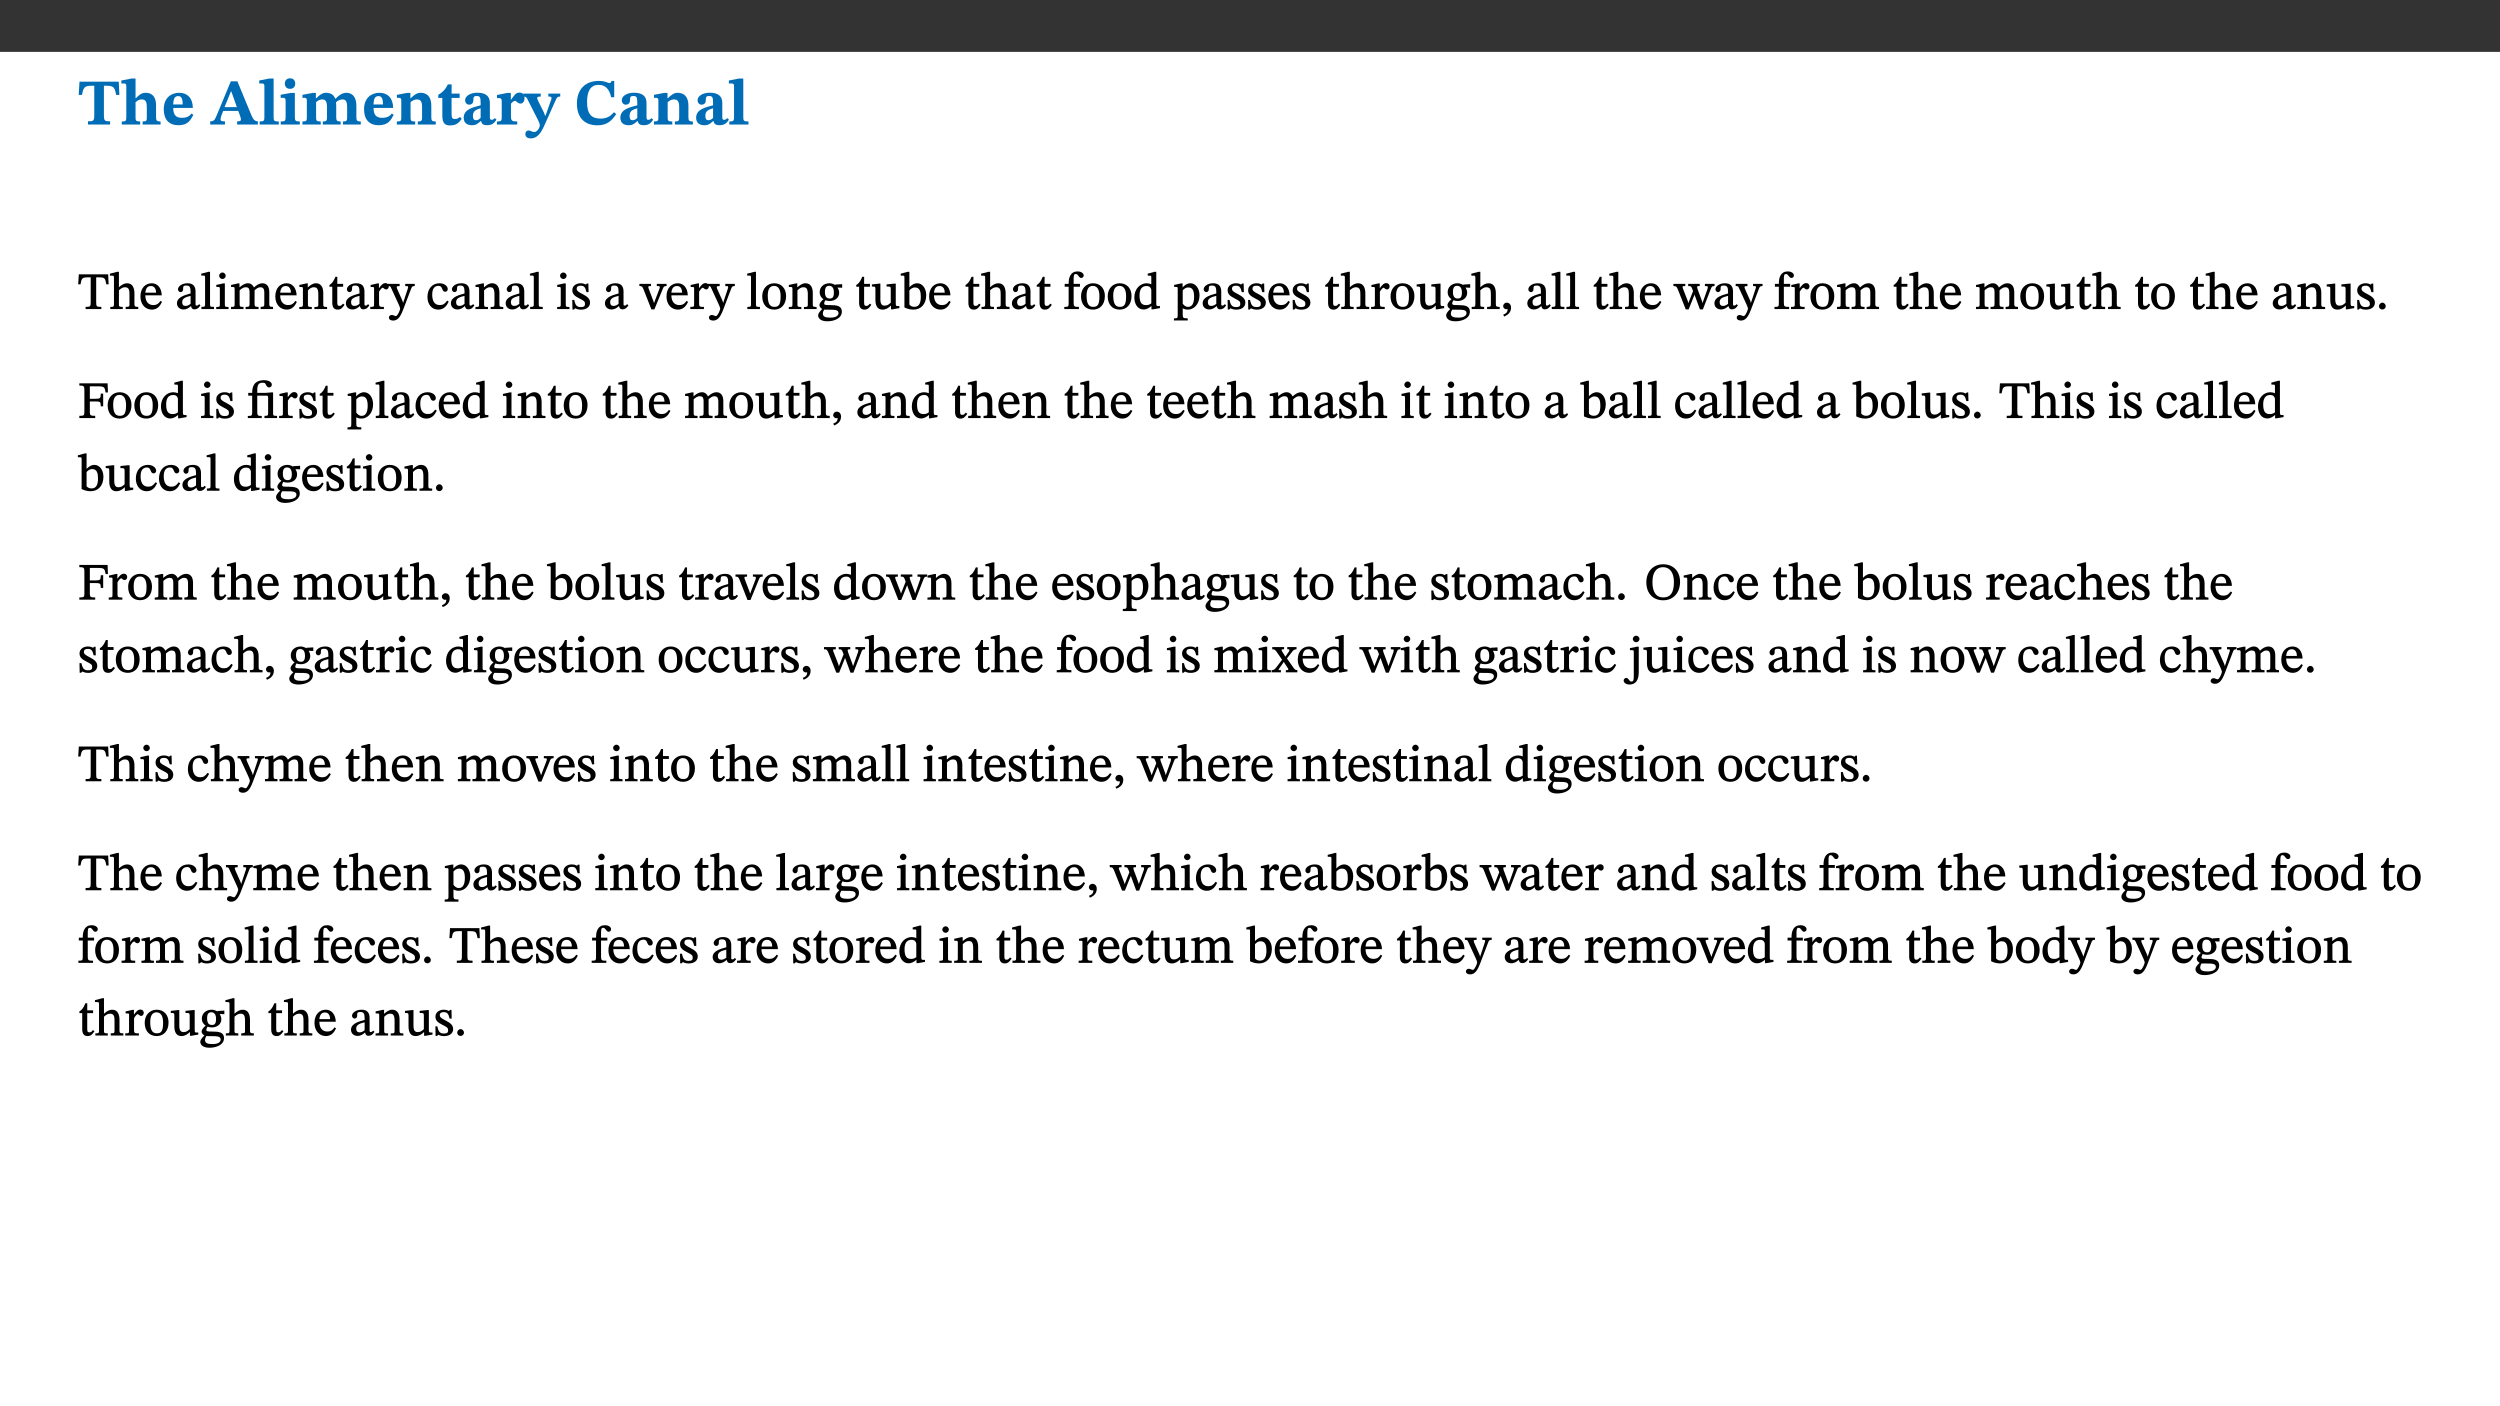 ﻿<?xml version="1.0" encoding="utf-8"?>
<svg xmlns="http://www.w3.org/2000/svg" xmlns:xlink="http://www.w3.org/1999/xlink" viewBox="0 0 960 540" version="1.1">
  <rect x="0" y="0" width="960" height="540" fill="#333333" stroke="none"/>
  <defs>
    <g>
      <symbol overflow="visible" id="glyph0-0">
        <path style="stroke:none;" d="M 7.938 -4.281 L 7.938 -4.688 C 7.938 -7.391 11.922 -9.312 11.922 -12.953 C 11.922 -15.531 9.766 -16.75 7.328 -16.75 C 4.828 -16.75 3.125 -15.234 3.125 -13.234 C 3.125 -12.062 3.594 -11.422 4.391 -11.422 C 4.984 -11.422 5.5 -11.828 5.5 -12.594 C 5.5 -13.531 4.984 -13.562 4.984 -14.375 C 4.984 -15.141 5.656 -15.641 7.109 -15.641 C 8.703 -15.641 9.688 -14.844 9.688 -12.891 C 9.688 -9.062 6.938 -8.156 6.938 -4.938 L 6.938 -4.219 L 7.938 -4.219 Z M 8.875 -1.266 C 8.875 -2.031 8.344 -2.828 7.484 -2.828 C 6.562 -2.828 6.016 -2.062 6.016 -1.266 C 6.016 -0.453 6.5 0.203 7.453 0.203 C 8.344 0.203 8.875 -0.469 8.875 -1.266 Z M 14.75 4.109 L 14.75 -19.625 L 0.25 -19.625 L 0.25 4.188 L 14.75 4.188 Z M 13.453 2.703 L 1.516 2.703 L 1.516 -18.188 L 13.453 -18.188 Z M 13.453 2.703 " />
      </symbol>
      <symbol overflow="visible" id="glyph0-1">
        <path style="stroke:none;" d="M 15.953 -11.453 L 15.719 -16.453 L 0.641 -16.453 L 0.344 -11.375 L 1.594 -11.375 C 2.125 -14.125 2.453 -14.891 5.203 -14.891 L 6.312 -14.891 L 6.312 -3.672 C 6.312 -1.406 6.047 -1.234 3.891 -1.234 L 3.891 0 L 12.391 0 L 12.391 -1.234 C 10.281 -1.234 10.016 -1.406 10.016 -3.672 L 10.016 -14.891 L 11.109 -14.891 C 13.859 -14.891 14.156 -14.125 14.719 -11.375 L 15.953 -11.375 Z M 15.953 -11.453 " />
      </symbol>
      <symbol overflow="visible" id="glyph0-2">
        <path style="stroke:none;" d="M 5.828 -8.594 C 6.812 -9.422 7.391 -9.641 8.25 -9.641 C 10.094 -9.641 10.156 -8.078 10.156 -6.188 L 10.156 -2.781 C 10.156 -1.531 10.094 -1.172 8.547 -1.172 L 8.547 0 L 15.438 0 L 15.438 -1.172 C 13.984 -1.172 13.703 -1.516 13.703 -2.844 L 13.703 -7.391 C 13.703 -10.484 12.312 -12.188 9.766 -12.188 C 8.25 -12.188 7.281 -11.5 5.953 -10.109 L 5.828 -10.109 L 5.828 -17.672 L 4.281 -17.672 L 0.375 -16.906 L 0.375 -15.734 C 0.375 -15.734 0.688 -15.781 1.094 -15.781 C 1.766 -15.781 2.281 -15.734 2.281 -14.875 L 2.281 -2.656 C 2.281 -1.281 1.891 -1.172 0.547 -1.172 L 0.547 0 L 7.609 0 L 7.609 -1.172 C 5.922 -1.172 5.828 -1.562 5.828 -2.75 Z M 5.828 -8.594 " />
      </symbol>
      <symbol overflow="visible" id="glyph0-3">
        <path style="stroke:none;" d="M 11.469 -4.219 C 10.656 -3.203 9.672 -2.578 7.734 -2.578 C 5.625 -2.578 4.438 -3.547 4.438 -6.375 L 11.969 -6.375 C 11.922 -10.188 9.859 -12.188 6.734 -12.188 C 3.516 -12.188 0.797 -10.141 0.797 -5.875 C 0.797 -1.938 2.797 0.266 6.422 0.266 C 10.094 0.266 11.078 -1.703 12.172 -3.719 Z M 4.406 -7.609 C 4.516 -10.016 5 -10.922 6.391 -10.922 C 7.703 -10.922 8.078 -9.641 8.078 -7.703 L 4.406 -7.703 Z M 4.406 -7.609 " />
      </symbol>
      <symbol overflow="visible" id="glyph0-4">
        <path style="stroke:none;" d="M 18.344 -0.078 L 18.344 -1.234 C 17.203 -1.234 16.547 -1.906 15.891 -3.5 L 10.484 -16.578 L 7.953 -16.578 L 2.547 -3.547 C 1.781 -1.594 1.312 -1.234 0.047 -1.234 L 0.047 0 L 5.703 0 L 5.703 -1.234 C 4.453 -1.234 4.016 -1.266 4.016 -2.062 C 4.016 -2.484 4.219 -3.078 4.359 -3.5 L 5.031 -5.234 L 10.797 -5.234 L 11.344 -3.812 C 11.625 -3.125 11.844 -2.297 11.844 -1.938 C 11.844 -1.188 11 -1.234 10.391 -1.234 L 10.391 0 L 18.344 0 Z M 10.328 -6.688 L 5.547 -6.688 L 7.984 -12.688 L 8.156 -12.688 L 10.281 -6.688 Z M 10.328 -6.688 " />
      </symbol>
      <symbol overflow="visible" id="glyph0-5">
        <path style="stroke:none;" d="M 7.812 -1.172 C 6.016 -1.172 5.828 -1.438 5.828 -2.844 L 5.828 -17.672 L 4.188 -17.672 L 0.297 -16.906 L 0.297 -15.766 C 0.297 -15.766 0.672 -15.781 1.062 -15.781 C 1.688 -15.781 2.281 -15.766 2.281 -14.812 L 2.281 -2.844 C 2.281 -1.484 2.109 -1.172 0.469 -1.172 L 0.469 0 L 7.812 0 Z M 7.812 -1.172 " />
      </symbol>
      <symbol overflow="visible" id="glyph0-6">
        <path style="stroke:none;" d="M 7.781 -1.172 C 6.125 -1.172 5.875 -1.438 5.875 -2.875 L 5.875 -12.125 L 4.141 -12.125 L 0.422 -11.422 L 0.422 -10.234 C 0.422 -10.234 0.719 -10.266 1.062 -10.266 C 1.812 -10.266 2.328 -10.234 2.328 -9.125 L 2.328 -2.797 C 2.328 -1.391 2.062 -1.172 0.453 -1.172 L 0.453 0 L 7.781 0 Z M 4.016 -17.75 C 2.75 -17.75 2.031 -16.875 2.031 -15.719 C 2.031 -14.547 2.781 -13.703 4.016 -13.703 C 5.328 -13.703 6.016 -14.547 6.016 -15.734 C 6.016 -16.875 5.328 -17.75 4.016 -17.75 Z M 4.016 -17.75 " />
      </symbol>
      <symbol overflow="visible" id="glyph0-7">
        <path style="stroke:none;" d="M 13.609 -7.266 C 13.609 -7.734 13.578 -8.172 13.531 -8.547 C 14.172 -9.188 15.062 -9.641 15.984 -9.641 C 17.156 -9.641 17.797 -9.047 17.797 -6.719 L 17.797 -2.844 C 17.797 -1.469 17.641 -1.172 16.188 -1.172 L 16.188 0 L 23.047 0 L 23.047 -1.172 C 21.609 -1.172 21.344 -1.484 21.344 -2.844 L 21.344 -7.266 C 21.344 -10.531 19.844 -12.188 17.516 -12.188 C 15.859 -12.188 14.578 -11.156 13.375 -9.938 L 13.203 -9.938 C 12.688 -11.453 11.375 -12.188 9.781 -12.188 C 8.047 -12.188 7.016 -11.125 5.953 -10.094 L 5.797 -10.094 L 5.797 -12.125 L 4.453 -12.125 L 0.641 -11.406 L 0.641 -10.234 C 0.641 -10.234 0.891 -10.266 1.312 -10.266 C 2 -10.266 2.328 -10.141 2.328 -9.219 L 2.328 -2.844 C 2.328 -1.484 2.25 -1.172 0.625 -1.172 L 0.625 0 L 7.656 0 L 7.656 -1.172 C 6.016 -1.172 5.875 -1.484 5.875 -2.844 L 5.875 -8.578 C 6.547 -9.25 7.328 -9.641 8.234 -9.641 C 9.391 -9.641 10.062 -9.047 10.062 -6.719 L 10.062 -2.844 C 10.062 -1.469 9.938 -1.172 8.453 -1.172 L 8.453 0 L 15.312 0 L 15.312 -1.172 C 13.875 -1.172 13.609 -1.484 13.609 -2.844 Z M 13.609 -7.266 " />
      </symbol>
      <symbol overflow="visible" id="glyph0-8">
        <path style="stroke:none;" d="M 13.859 -7.266 C 13.859 -10.531 12.344 -12.188 9.734 -12.188 C 8.25 -12.188 7.188 -11.297 5.953 -10.094 L 5.828 -10.094 L 5.828 -12.125 L 4.453 -12.125 L 0.641 -11.406 L 0.641 -10.234 C 0.641 -10.234 0.891 -10.266 1.312 -10.266 C 2 -10.266 2.328 -10.141 2.328 -9.219 L 2.328 -2.844 C 2.328 -1.484 2.25 -1.172 0.625 -1.172 L 0.625 0 L 7.656 0 L 7.656 -1.172 C 6.016 -1.172 5.891 -1.484 5.891 -2.844 L 5.891 -8.594 C 6.609 -9.188 7.281 -9.641 8.297 -9.641 C 9.609 -9.641 10.312 -9.047 10.312 -6.719 L 10.312 -2.844 C 10.312 -1.469 10.141 -1.172 8.672 -1.172 L 8.672 0 L 15.562 0 L 15.562 -1.172 C 14.125 -1.172 13.859 -1.484 13.859 -2.844 Z M 13.859 -7.266 " />
      </symbol>
      <symbol overflow="visible" id="glyph0-9">
        <path style="stroke:none;" d="M 8.844 -2.922 C 8.25 -2.422 7.828 -2.125 6.859 -2.125 C 5.922 -2.125 5.625 -2.5 5.625 -4.312 L 5.625 -10.203 L 8.719 -10.203 L 8.719 -11.891 L 5.625 -11.891 L 5.656 -15.406 L 4.188 -15.406 C 3.172 -13.234 1.906 -12.234 0.516 -11.406 L 0.516 -10.203 L 2.078 -10.203 L 2.078 -3.438 C 2.078 -0.594 3.047 0.344 4.984 0.344 C 7.578 0.344 8.453 -0.766 9.516 -2.156 Z M 8.844 -2.922 " />
      </symbol>
      <symbol overflow="visible" id="glyph0-10">
        <path style="stroke:none;" d="M 7.484 -1.391 C 7.703 -0.25 8.203 0.25 9.844 0.25 C 11.703 0.25 12.547 -0.562 13.406 -1.859 L 12.812 -2.453 C 12.438 -2.078 12.016 -1.812 11.625 -1.812 C 11.109 -1.812 10.859 -1.906 10.859 -2.906 L 10.859 -8.281 C 10.859 -11 9.141 -12.219 6.047 -12.219 C 3.172 -12.219 1.359 -10.828 1.359 -9.344 C 1.359 -8.234 2.156 -7.609 2.875 -7.609 C 3.734 -7.609 4.516 -8.125 4.516 -9.266 C 4.516 -10.688 4.781 -10.953 5.781 -10.953 C 6.969 -10.953 7.312 -10.578 7.312 -8.469 L 7.312 -7.391 C 4.953 -6.688 0.812 -6.078 0.812 -2.625 C 0.812 -0.625 2.125 0.266 3.938 0.266 C 5.656 0.266 6.188 -0.344 7.328 -1.312 L 7.484 -1.312 Z M 7.312 -2.547 C 6.594 -1.859 6.141 -1.656 5.5 -1.656 C 4.734 -1.656 4.359 -2.109 4.359 -3.328 C 4.359 -5.172 5.375 -5.656 7.312 -6.25 Z M 7.312 -2.547 " />
      </symbol>
      <symbol overflow="visible" id="glyph0-11">
        <path style="stroke:none;" d="M 5.828 -12.125 L 4.406 -12.125 L 0.516 -11.344 L 0.516 -10.141 C 0.516 -10.141 0.797 -10.156 1.281 -10.156 C 2.156 -10.156 2.328 -9.734 2.328 -8.844 L 2.328 -2.781 C 2.328 -1.391 2.109 -1.172 0.5 -1.172 L 0.5 0 L 8.281 0 L 8.281 -1.172 C 6.516 -1.172 5.875 -1.344 5.875 -2.953 L 5.875 -8 C 6.438 -8.656 6.969 -9.094 7.516 -9.094 C 7.906 -9.094 8.469 -8.047 9.562 -8.047 C 10.312 -8.047 11.078 -8.703 11.078 -10.141 C 11.078 -11.406 10.453 -12.266 9.172 -12.266 C 7.609 -12.266 7.234 -11.25 5.922 -9.547 L 5.828 -9.547 Z M 5.828 -12.125 " />
      </symbol>
      <symbol overflow="visible" id="glyph0-12">
        <path style="stroke:none;" d="M 13.672 -11.891 L 9.094 -11.891 L 9.094 -10.75 C 9.859 -10.75 10.328 -10.656 10.328 -10.234 C 10.328 -10.141 10.312 -9.969 10.266 -9.766 L 8.031 -3.438 L 7.828 -3.438 L 7.406 -4.609 L 5.172 -9.094 L 5.172 -9.172 C 5 -9.516 4.812 -9.844 4.812 -10.141 C 4.812 -10.609 5.109 -10.734 6.172 -10.734 L 6.172 -11.891 L -0.516 -11.891 L -0.516 -10.75 C 0.297 -10.75 0.719 -10.453 0.984 -9.906 L 4.531 -2.906 C 5 -1.984 5.828 -0.469 5.828 0.25 C 5.828 1.219 4.828 2.875 3.688 2.875 C 2.828 2.875 2.359 2.281 1.484 2.281 C 0.797 2.281 0.266 2.828 0.266 3.641 C 0.266 4.812 1.172 5.328 2.328 5.328 C 4.484 5.328 6.078 3.797 7.578 0.328 L 12 -9.547 C 12.391 -10.453 12.719 -10.75 13.672 -10.75 Z M 13.672 -11.891 " />
      </symbol>
      <symbol overflow="visible" id="glyph0-13">
        <path style="stroke:none;" d="M 15.359 -4.734 C 13.922 -3.141 12.594 -2.281 10.156 -2.281 C 6.672 -2.281 5 -4.047 5 -8.672 C 5 -13.016 6.469 -15.234 9.469 -15.234 C 12 -15.234 13.578 -13.656 14.25 -10.484 L 15.438 -10.484 L 15.438 -16.75 L 14.391 -16.75 C 14.281 -16.281 14.125 -15.938 13.578 -15.938 C 12.844 -15.938 12.141 -16.75 9.516 -16.75 C 4.531 -16.75 1.109 -13.734 1.109 -8.031 C 1.109 -3.219 3.547 0.297 8.953 0.297 C 12.906 0.297 14.516 -1.594 16.203 -3.984 Z M 15.359 -4.734 " />
      </symbol>
      <symbol overflow="visible" id="glyph1-0">
        <path style="stroke:none;" d="M 6.5 -3.5 L 6.5 -3.828 C 6.5 -6 9.703 -7.547 9.703 -10.484 C 9.703 -12.547 7.844 -13.594 5.891 -13.594 C 3.891 -13.594 2.375 -12.312 2.375 -10.703 C 2.375 -9.766 2.891 -9.188 3.531 -9.188 C 4 -9.188 4.547 -9.562 4.547 -10.188 C 4.547 -10.938 4.125 -10.953 4.125 -11.609 C 4.125 -12.234 4.547 -12.578 5.719 -12.578 C 7 -12.578 7.656 -12 7.656 -10.422 C 7.656 -7.344 5.438 -6.609 5.438 -4.031 L 5.438 -3.391 L 6.5 -3.391 Z M 7.25 -1.078 C 7.25 -1.688 6.719 -2.391 6.016 -2.391 C 5.281 -2.391 4.703 -1.719 4.703 -1.078 C 4.703 -0.422 5.219 0.156 6 0.156 C 6.719 0.156 7.25 -0.438 7.25 -1.078 Z M 11.969 3.25 L 11.969 -15.891 L 0.062 -15.891 L 0.062 3.359 L 11.969 3.359 Z M 10.812 2.047 L 1.328 2.047 L 1.328 -14.625 L 10.672 -14.625 L 10.672 2.047 Z M 10.812 2.047 " />
      </symbol>
      <symbol overflow="visible" id="glyph1-1">
        <path style="stroke:none;" d="M 11.812 -9.625 L 11.656 -13.344 L 0.375 -13.344 L 0.141 -9.5 L 1.016 -9.5 C 1.453 -11.797 1.609 -12.188 3.812 -12.188 L 4.938 -12.188 L 4.938 -2.734 C 4.938 -0.922 4.797 -0.859 2.984 -0.859 L 2.984 0 L 9.031 0 L 9.031 -0.859 C 7.188 -0.859 7.047 -0.922 7.047 -2.734 L 7.047 -12.188 L 8.188 -12.188 C 10.406 -12.188 10.5 -11.797 10.953 -9.5 L 11.828 -9.5 Z M 11.812 -9.625 " />
      </symbol>
      <symbol overflow="visible" id="glyph1-2">
        <path style="stroke:none;" d="M 3.719 -7.188 C 4.703 -8.094 5.344 -8.391 6.109 -8.391 C 7.734 -8.391 7.812 -7.125 7.812 -5.5 L 7.812 -2.047 C 7.812 -1.094 7.875 -0.844 6.359 -0.844 L 6.359 0 L 11.203 0 L 11.203 -0.844 C 9.828 -0.844 9.719 -1.078 9.719 -2.125 L 9.719 -6.094 C 9.719 -7.734 9.219 -9.922 6.938 -9.922 C 5.875 -9.922 4.859 -9.422 3.641 -8.281 L 3.766 -8.281 L 3.766 -14.328 L 3.109 -14.328 L 0.297 -13.594 L 0.297 -12.922 L 0.516 -12.844 C 0.516 -12.844 0.703 -12.844 1.016 -12.844 C 1.547 -12.844 1.859 -12.875 1.859 -12.172 L 1.859 -1.969 C 1.859 -0.859 1.641 -0.844 0.453 -0.844 L 0.453 0 L 5.234 0 L 5.234 -0.844 C 3.75 -0.844 3.766 -1.016 3.766 -2.047 L 3.766 -7.219 Z M 3.719 -7.188 " />
      </symbol>
      <symbol overflow="visible" id="glyph1-3">
        <path style="stroke:none;" d="M 8.172 -3.062 C 7.531 -2.234 7.016 -1.547 5.406 -1.547 C 3.812 -1.547 2.406 -2.672 2.406 -5.297 L 8.719 -5.297 C 8.609 -8.203 7.047 -9.922 4.875 -9.922 C 2.547 -9.922 0.531 -8.188 0.531 -4.859 C 0.531 -1.656 2.531 0.203 4.922 0.203 C 6.969 0.203 8.047 -1.172 8.812 -2.75 L 8.234 -3.172 Z M 2.391 -6.156 C 2.547 -8.016 3.234 -8.859 4.578 -8.859 C 6 -8.859 6.516 -7.625 6.547 -6.297 L 2.406 -6.297 Z M 2.391 -6.156 " />
      </symbol>
      <symbol overflow="visible" id="glyph1-4">
        <path style="stroke:none;" d="M 6 -1.359 C 6.109 -0.484 6.453 0.094 7.328 0.094 C 8.344 0.094 8.906 -0.359 9.641 -1.422 L 9.156 -1.906 C 8.812 -1.516 8.625 -1.359 8.25 -1.359 C 7.828 -1.359 7.766 -1.375 7.766 -2.188 L 7.766 -6.719 C 7.766 -8.781 6.828 -9.922 4.656 -9.922 C 2.484 -9.922 1.016 -8.703 1.016 -7.594 C 1.016 -6.938 1.594 -6.516 1.984 -6.516 C 2.547 -6.516 2.984 -6.938 2.984 -7.547 C 2.984 -8.75 3.062 -9.047 4.203 -9.047 C 5.406 -9.047 5.859 -8.5 5.859 -6.766 L 5.859 -6 C 4.281 -5.5 0.625 -4.844 0.625 -2.219 C 0.625 -0.938 1.594 0.141 3.125 0.141 C 4.406 0.141 5.203 -0.453 6.094 -1.234 L 6.016 -1.234 Z M 5.891 -2.047 C 5.219 -1.5 4.609 -1.219 3.938 -1.219 C 3.094 -1.219 2.625 -1.688 2.625 -2.688 C 2.625 -4.25 4.188 -4.656 5.859 -5.078 L 5.859 -2.016 Z M 5.891 -2.047 " />
      </symbol>
      <symbol overflow="visible" id="glyph1-5">
        <path style="stroke:none;" d="M 5.172 -0.844 C 3.75 -0.844 3.766 -0.969 3.766 -2.125 L 3.766 -14.328 L 3.141 -14.328 L 0.375 -13.594 L 0.375 -12.953 L 0.594 -12.875 C 0.594 -12.875 0.812 -12.875 1.156 -12.875 C 1.656 -12.875 1.859 -12.953 1.859 -12.125 L 1.859 -2.125 C 1.859 -1.016 1.906 -0.844 0.453 -0.844 L 0.453 0 L 5.297 0 L 5.297 -0.844 Z M 5.172 -0.844 " />
      </symbol>
      <symbol overflow="visible" id="glyph1-6">
        <path style="stroke:none;" d="M 2.891 -14.062 C 2.188 -14.062 1.609 -13.406 1.609 -12.812 C 1.609 -12.188 2.219 -11.547 2.891 -11.547 C 3.578 -11.547 4.141 -12.188 4.141 -12.812 C 4.141 -13.406 3.578 -14.062 2.891 -14.062 Z M 5.125 -0.812 C 3.781 -0.812 3.812 -0.969 3.812 -2.125 L 3.812 -9.859 L 3.172 -9.859 L 0.516 -9.281 L 0.516 -8.594 L 0.734 -8.5 C 0.734 -8.5 0.875 -8.5 1.156 -8.5 C 1.734 -8.5 1.891 -8.547 1.891 -7.688 L 1.891 -2.125 C 1.891 -1 1.969 -0.812 0.5 -0.812 L 0.5 0 L 5.234 0 L 5.234 -0.812 Z M 5.125 -0.812 " />
      </symbol>
      <symbol overflow="visible" id="glyph1-7">
        <path style="stroke:none;" d="M 3.766 -7.156 C 4.344 -7.688 5.141 -8.391 6.172 -8.391 C 7.094 -8.391 7.625 -8.062 7.625 -6.375 L 7.625 -2.438 C 7.625 -1.031 7.656 -0.844 6.094 -0.844 L 6.094 0 L 11.078 0 L 11.078 -0.844 C 9.516 -0.844 9.547 -1.062 9.547 -2.438 L 9.547 -7.219 C 10.156 -7.75 10.891 -8.391 11.719 -8.391 C 12.656 -8.391 13.281 -8.062 13.281 -6.25 L 13.281 -2.438 C 13.281 -1.219 13.375 -0.844 11.875 -0.844 L 11.875 0 L 16.641 0 L 16.641 -0.844 C 15.141 -0.844 15.203 -1.172 15.203 -2.438 L 15.203 -6.5 C 15.203 -8.906 14.062 -9.922 12.516 -9.922 C 11.453 -9.922 10.344 -9.297 9.281 -8.266 L 9.344 -8.266 C 8.984 -9.078 8.188 -9.922 7.047 -9.922 C 5.703 -9.922 4.688 -9.141 3.641 -8.25 L 3.75 -8.25 L 3.75 -9.859 L 3.141 -9.859 L 0.516 -9.266 L 0.516 -8.562 L 0.734 -8.484 C 0.734 -8.484 0.891 -8.484 1.188 -8.484 C 1.75 -8.484 1.891 -8.422 1.891 -7.703 L 1.891 -2.125 C 1.891 -0.938 1.891 -0.844 0.5 -0.844 L 0.5 0 L 5.297 0 L 5.297 -0.844 C 3.938 -0.844 3.812 -0.938 3.812 -2.047 L 3.812 -7.172 Z M 3.766 -7.156 " />
      </symbol>
      <symbol overflow="visible" id="glyph1-8">
        <path style="stroke:none;" d="M 9.703 -6.234 C 9.703 -8.531 8.719 -9.922 6.906 -9.922 C 5.656 -9.922 4.688 -9.156 3.641 -8.25 L 3.75 -8.25 L 3.766 -9.859 L 3.188 -9.859 L 0.516 -9.266 L 0.516 -8.562 L 0.734 -8.484 C 0.734 -8.484 0.859 -8.484 1.188 -8.484 C 1.734 -8.484 1.891 -8.453 1.891 -7.734 L 1.891 -2.125 C 1.891 -1.016 1.969 -0.812 0.5 -0.812 L 0.5 0 L 5.312 0 L 5.312 -0.812 C 3.766 -0.812 3.812 -1.016 3.812 -2.125 L 3.812 -7.188 C 4.359 -7.703 5.016 -8.391 6.094 -8.391 C 7 -8.391 7.797 -8.125 7.797 -5.734 L 7.797 -2.125 C 7.797 -1.016 7.875 -0.812 6.312 -0.812 L 6.312 0 L 11.172 0 L 11.172 -0.812 C 9.719 -0.812 9.703 -1.016 9.703 -2.125 Z M 9.703 -6.234 " />
      </symbol>
      <symbol overflow="visible" id="glyph1-9">
        <path style="stroke:none;" d="M 5.734 -2.016 C 5.234 -1.453 5.078 -1.234 4.438 -1.234 C 3.672 -1.234 3.609 -1.578 3.609 -2.984 L 3.609 -8.594 L 5.859 -8.594 L 5.859 -9.688 L 3.609 -9.688 L 3.625 -12.406 L 2.906 -12.406 C 2.125 -10.578 1.578 -9.844 0.594 -9.25 L 0.594 -8.594 L 1.688 -8.594 L 1.688 -2.438 C 1.688 -0.641 2.406 0.203 3.75 0.203 C 5.016 0.203 5.516 -0.438 6.391 -1.641 L 5.812 -2.109 Z M 5.734 -2.016 " />
      </symbol>
      <symbol overflow="visible" id="glyph1-10">
        <path style="stroke:none;" d="M 3.641 -9.859 L 3.172 -9.859 L 0.562 -9.25 L 0.562 -8.562 L 0.781 -8.484 C 0.781 -8.484 0.922 -8.484 1.312 -8.484 C 2.031 -8.484 1.891 -8.25 1.891 -7.531 L 1.891 -2.047 C 1.891 -0.938 1.891 -0.844 0.438 -0.844 L 0.438 0 L 5.672 0 L 5.672 -0.844 C 4.062 -0.844 3.812 -0.891 3.812 -2.156 L 3.812 -6.672 C 4.25 -7.406 4.797 -8.203 5.266 -8.203 C 5.5 -8.203 5.891 -7.531 6.547 -7.531 C 7 -7.531 7.547 -7.969 7.547 -8.719 C 7.547 -9.406 7.047 -9.984 6.281 -9.984 C 5.312 -9.984 4.625 -9.25 3.625 -7.812 L 3.766 -7.812 L 3.766 -9.859 Z M 3.641 -9.859 " />
      </symbol>
      <symbol overflow="visible" id="glyph1-11">
        <path style="stroke:none;" d="M 9.828 -9.688 L 6.297 -9.688 L 6.297 -8.844 C 7.094 -8.844 7.406 -8.859 7.406 -8.469 C 7.406 -8.312 7.344 -8.125 7.312 -7.969 L 5.438 -2.266 L 5.5 -2.266 L 5.234 -3.172 L 3.281 -7.547 C 3.172 -7.828 3.016 -8.172 3.016 -8.406 C 3.016 -8.766 3.125 -8.828 4.141 -8.828 L 4.141 -9.688 L -0.375 -9.688 L -0.375 -8.844 C 0.484 -8.844 0.625 -8.703 0.812 -8.25 L 3.75 -1.859 C 3.984 -1.312 4.344 -0.484 4.344 -0.219 C 4.344 0.359 3.344 2.688 2.703 2.688 C 2.219 2.688 1.797 2.25 1.094 2.25 C 0.562 2.25 0.016 2.656 0.016 3.25 C 0.016 4 0.734 4.406 1.641 4.406 C 3.25 4.406 4.344 3.25 5.453 0.312 L 8.562 -7.844 C 8.844 -8.625 9.031 -8.844 9.938 -8.844 L 9.938 -9.688 Z M 9.828 -9.688 " />
      </symbol>
      <symbol overflow="visible" id="glyph1-12">
        <path style="stroke:none;" d="M 8.031 -3.172 C 7.125 -2.016 6.547 -1.547 5.266 -1.547 C 3.203 -1.547 2.344 -3.125 2.344 -5.562 C 2.344 -7.844 3.203 -8.922 4.828 -8.922 C 6.531 -8.922 5.875 -6.656 7.344 -6.656 C 7.906 -6.656 8.312 -7.094 8.312 -7.672 C 8.312 -8.828 7.031 -9.922 5.156 -9.922 C 2.297 -9.922 0.516 -7.75 0.516 -4.625 C 0.516 -1.859 2.156 0.203 4.641 0.203 C 6.766 0.203 7.875 -1.172 8.672 -2.844 L 8.094 -3.266 Z M 8.031 -3.172 " />
      </symbol>
      <symbol overflow="visible" id="glyph1-13">
        <path style="stroke:none;" d="M 0.641 -3.391 L 0.703 0.156 L 1.297 0.156 L 1.719 -0.297 C 2.234 -0.078 2.828 0.219 3.984 0.219 C 5.781 0.219 7.453 -0.625 7.453 -2.484 C 7.453 -3.969 6.438 -4.797 4.625 -5.75 C 2.953 -6.609 2.328 -7.016 2.328 -7.797 C 2.328 -8.688 2.906 -8.984 3.828 -8.984 C 5.047 -8.984 5.641 -8.531 6.094 -6.516 L 6.891 -6.516 L 6.812 -9.828 L 6.219 -9.828 L 5.875 -9.406 L 5.938 -9.406 C 5.438 -9.641 4.844 -9.922 3.844 -9.922 C 2.125 -9.922 0.656 -8.906 0.656 -7.266 C 0.656 -5.797 1.516 -5.016 3.328 -4.109 L 3.422 -4.062 C 5.281 -3.141 5.516 -2.891 5.516 -1.953 C 5.516 -1.016 4.938 -0.781 3.938 -0.781 C 2.469 -0.781 1.828 -1.328 1.391 -3.531 L 0.641 -3.531 Z M 0.641 -3.391 " />
      </symbol>
      <symbol overflow="visible" id="glyph1-14">
        <path style="stroke:none;" d="M 9.922 -9.688 L 6.297 -9.688 L 6.297 -8.844 C 7.156 -8.844 7.438 -8.859 7.438 -8.422 C 7.438 -8.109 7.312 -7.875 7.297 -7.766 L 5.578 -3.266 L 5.203 -2.188 L 5.266 -2.188 L 4.922 -3.25 L 3.234 -7.688 C 3.109 -7.969 3.031 -8.203 3.031 -8.469 C 3.031 -8.781 3.172 -8.844 4.062 -8.844 L 4.062 -9.688 L -0.391 -9.688 L -0.391 -8.844 C 0.594 -8.844 0.703 -8.75 1.219 -7.516 L 4.219 0.125 L 5.359 0.125 L 8.547 -7.656 C 8.938 -8.688 9.141 -8.844 10.047 -8.844 L 10.047 -9.688 Z M 9.922 -9.688 " />
      </symbol>
      <symbol overflow="visible" id="glyph1-15">
        <path style="stroke:none;" d="M 5.141 -9.922 C 2.453 -9.922 0.531 -7.828 0.531 -4.938 C 0.531 -1.719 2.344 0.203 5.141 0.203 C 7.734 0.203 9.688 -1.672 9.688 -5.016 C 9.688 -7.969 7.875 -9.922 5.141 -9.922 Z M 5.062 -8.906 C 6.828 -8.906 7.594 -7.375 7.594 -4.922 C 7.594 -1.672 6.859 -0.859 5.219 -0.859 C 3.5 -0.844 2.656 -2.031 2.656 -5.203 C 2.656 -7.75 3.547 -8.906 5.062 -8.906 Z M 5.062 -8.906 " />
      </symbol>
      <symbol overflow="visible" id="glyph1-16">
        <path style="stroke:none;" d="M 2.453 -3.891 C 1.516 -3.172 0.781 -2.234 0.781 -1.516 C 0.781 -0.953 1.25 -0.344 1.891 -0.016 L 1.891 -0.062 C 0.859 0.938 0.281 1.719 0.281 2.375 C 0.281 3.469 1.188 4.688 3.812 4.688 C 6.312 4.688 9.391 3.641 9.391 0.969 C 9.391 -1.312 7.344 -1.531 4.844 -1.531 C 3.016 -1.531 2.609 -1.594 2.609 -2.188 C 2.609 -2.531 2.891 -3.172 3.047 -3.391 C 3.531 -3.234 4.078 -3.109 4.719 -3.109 C 6.812 -3.109 8.359 -4.406 8.359 -6.25 C 8.359 -7.25 7.891 -8.016 7.656 -8.344 L 7.656 -8.266 L 9.516 -8.203 L 9.516 -9.578 L 6.828 -9.422 L 6.906 -9.203 C 6.906 -9.203 5.938 -9.922 4.625 -9.922 C 2.516 -9.922 0.875 -8.531 0.875 -6.531 C 0.875 -5.234 1.5 -4.297 2.406 -3.766 L 2.406 -3.859 Z M 4.484 -8.938 C 5.75 -8.938 6.328 -7.984 6.328 -6.375 C 6.328 -4.484 5.734 -4.062 4.734 -4.062 C 3.453 -4.062 2.891 -4.906 2.891 -6.609 C 2.891 -8.281 3.453 -8.938 4.484 -8.938 Z M 2.531 0.203 C 2.812 0.203 3.188 0.219 4.781 0.234 C 6.109 0.266 8.109 0.094 8.109 1.531 C 8.109 2.391 7.312 3.281 4.953 3.281 C 2.922 3.281 2.094 2.844 2.094 1.688 C 2.094 1.281 2.188 0.891 2.594 0.203 Z M 2.531 0.203 " />
      </symbol>
      <symbol overflow="visible" id="glyph1-17">
        <path style="stroke:none;" d="M 10.75 -1.156 L 10.562 -1.156 C 9.609 -1.156 9.484 -1.156 9.484 -2.328 L 9.484 -9.781 L 8.891 -9.781 L 5.953 -9.484 L 5.953 -8.672 C 7.375 -8.672 7.562 -8.688 7.562 -7.625 L 7.562 -2.453 C 6.812 -1.797 6.281 -1.328 5.266 -1.328 C 4.219 -1.328 3.578 -1.797 3.578 -3.828 L 3.578 -9.781 L 3.031 -9.781 L 0.312 -9.469 L 0.312 -8.672 C 1.531 -8.641 1.672 -8.688 1.672 -7.609 L 1.672 -3.562 C 1.672 -0.859 2.766 0.203 4.422 0.203 C 5.703 0.203 6.719 -0.438 7.734 -1.438 L 7.656 -1.438 L 7.656 0.094 L 8.234 0.094 L 10.875 -0.375 L 10.875 -1.156 Z M 10.75 -1.156 " />
      </symbol>
      <symbol overflow="visible" id="glyph1-18">
        <path style="stroke:none;" d="M 3.25 -14.328 L 2.734 -14.328 L 0.016 -13.594 L 0.016 -12.922 L 0.234 -12.844 C 0.234 -12.844 0.391 -12.844 0.719 -12.844 C 1.469 -12.844 1.453 -12.812 1.453 -11.906 L 1.453 -0.656 C 1.969 -0.375 3.234 0.203 4.922 0.203 C 7.688 0.203 9.828 -1.797 9.828 -5.359 C 9.828 -7.953 8.344 -9.922 6.375 -9.922 C 5.047 -9.922 3.906 -9.031 3.234 -8.234 L 3.359 -8.234 L 3.359 -14.328 Z M 3.328 -7.125 C 3.688 -7.609 4.484 -8.312 5.5 -8.312 C 7.391 -8.312 7.75 -6.641 7.75 -4.719 C 7.75 -2.516 7.172 -0.875 5.281 -0.875 C 4.219 -0.875 3.703 -1.312 3.359 -1.734 L 3.359 -7.172 Z M 3.328 -7.125 " />
      </symbol>
      <symbol overflow="visible" id="glyph1-19">
        <path style="stroke:none;" d="M 0.375 -9.547 L 0.375 -8.594 L 1.891 -8.594 L 1.891 -2.484 C 1.891 -0.938 1.812 -0.844 0.219 -0.844 L 0.219 0 L 5.844 0 L 5.844 -0.844 C 4.062 -0.844 3.812 -0.938 3.812 -2.484 L 3.812 -8.594 L 6.234 -8.594 L 6.234 -9.688 L 3.812 -9.688 L 3.812 -11.312 C 3.812 -12.984 3.906 -13.469 4.641 -13.469 C 5.641 -13.469 5.734 -11.953 6.734 -11.953 C 7.188 -11.953 7.672 -12.344 7.672 -12.922 C 7.672 -13.828 6.609 -14.469 5.312 -14.469 C 3.922 -14.469 3.109 -13.891 2.562 -12.969 C 2.047 -12.047 1.891 -11.062 1.891 -9.688 L 0.375 -9.688 Z M 0.375 -9.547 " />
      </symbol>
      <symbol overflow="visible" id="glyph1-20">
        <path style="stroke:none;" d="M 10.359 -0.484 L 10.359 -1.156 L 9.828 -1.156 C 9.078 -1.156 8.938 -1.219 8.938 -2.25 L 8.938 -14.328 L 8.281 -14.328 L 5.641 -13.594 L 5.641 -12.922 L 5.859 -12.844 C 5.859 -12.844 6.109 -12.844 6.297 -12.844 C 7.078 -12.844 7.031 -12.797 7.031 -11.906 L 7.031 -9.547 C 6.641 -9.734 5.891 -9.922 5.234 -9.922 C 2.734 -9.922 0.516 -7.766 0.516 -4.484 C 0.516 -1.938 1.812 0.156 4.062 0.156 C 5.375 0.156 6.469 -0.641 7.188 -1.281 L 7.094 -1.281 L 7.094 0.094 L 7.688 0.094 L 10.359 -0.375 Z M 7.078 -2.234 C 6.375 -1.75 5.938 -1.531 5 -1.531 C 3.312 -1.531 2.516 -2.516 2.516 -5.266 C 2.516 -7.766 3.531 -8.859 5.203 -8.859 C 6.438 -8.859 6.875 -8.203 7.031 -7.391 L 7.031 -2.219 Z M 7.078 -2.234 " />
      </symbol>
      <symbol overflow="visible" id="glyph1-21">
        <path style="stroke:none;" d="M 3.5 -9.859 L 3.016 -9.859 L 0.359 -9.281 L 0.359 -8.594 L 0.578 -8.5 C 0.578 -8.5 0.875 -8.5 1.141 -8.5 C 1.797 -8.5 1.75 -8.359 1.75 -7.609 L 1.75 2.25 C 1.75 3.359 1.688 3.562 0.297 3.562 L 0.297 4.375 L 5.594 4.375 L 5.594 3.547 C 3.922 3.547 3.672 3.422 3.672 2.125 L 3.672 -0.359 L 3.578 -0.359 C 4.109 0 4.875 0.203 5.641 0.203 C 8.031 0.203 10.125 -1.938 10.125 -5.312 C 10.125 -7.922 8.625 -9.922 6.656 -9.922 C 5.484 -9.922 4.422 -9.266 3.484 -8.188 L 3.625 -8.188 L 3.625 -9.859 Z M 3.625 -7.125 C 4 -7.625 4.781 -8.312 5.844 -8.312 C 7.312 -8.312 8.047 -7.266 8.047 -4.766 C 8.047 -1.984 7.125 -0.844 5.734 -0.844 C 4.625 -0.844 4 -1.688 3.672 -2.078 L 3.672 -7.172 Z M 3.625 -7.125 " />
      </symbol>
      <symbol overflow="visible" id="glyph1-22">
        <path style="stroke:none;" d="M 1.469 2.828 C 2.266 2.469 4.062 1.672 4.062 -0.578 C 4.062 -1.672 3.406 -2.469 2.406 -2.469 C 1.609 -2.469 1.031 -1.797 1.031 -1.156 C 1.031 -0.578 1.5 0.047 2.266 0.047 C 2.484 0.047 2.672 0 2.75 -0.016 C 2.75 1.422 1.969 1.75 1.062 2.125 L 1.422 2.875 Z M 1.469 2.828 " />
      </symbol>
      <symbol overflow="visible" id="glyph1-23">
        <path style="stroke:none;" d="M 15.188 -9.688 L 11.594 -9.688 L 11.594 -8.844 C 12.469 -8.844 12.703 -8.844 12.703 -8.469 C 12.703 -8.125 12.609 -7.844 12.594 -7.75 L 11.016 -3.281 L 10.656 -2.266 L 10.719 -2.266 L 10.406 -3.281 L 8.781 -7.656 C 8.688 -7.953 8.609 -8.234 8.609 -8.469 C 8.609 -8.781 8.719 -8.844 9.609 -8.844 L 9.609 -9.688 L 5.172 -9.688 L 5.172 -8.844 C 6.203 -8.844 6.359 -8.812 6.828 -7.516 L 7.047 -6.906 L 5.625 -3.281 L 5.234 -2.266 L 5.281 -2.266 L 4.953 -3.281 L 3.234 -7.688 C 3.109 -7.984 3.016 -8.203 3.016 -8.469 C 3.016 -8.781 3.141 -8.844 4.062 -8.844 L 4.062 -9.688 L -0.484 -9.688 L -0.484 -8.844 C 0.531 -8.844 0.703 -8.75 1.219 -7.516 L 4.25 0.125 L 5.344 0.125 L 7.672 -5.672 L 7.562 -5.672 L 9.688 0.125 L 10.812 0.125 L 13.828 -7.656 C 14.219 -8.688 14.406 -8.844 15.297 -8.844 L 15.297 -9.688 Z M 15.188 -9.688 " />
      </symbol>
      <symbol overflow="visible" id="glyph1-24">
        <path style="stroke:none;" d="M 3.75 -1.094 C 3.75 -1.75 3.203 -2.469 2.453 -2.469 C 1.719 -2.469 1.141 -1.766 1.141 -1.109 C 1.141 -0.438 1.656 0.156 2.438 0.156 C 3.203 0.156 3.75 -0.484 3.75 -1.094 Z M 3.75 -1.094 " />
      </symbol>
      <symbol overflow="visible" id="glyph1-25">
        <path style="stroke:none;" d="M 11.547 -9.938 L 11.438 -13.344 L 0.578 -13.344 L 0.578 -12.484 C 2.156 -12.484 2.516 -12.328 2.516 -10.953 L 2.516 -2.438 C 2.516 -0.953 2.328 -0.859 0.578 -0.859 L 0.578 0 L 6.672 0 L 6.672 -0.859 C 5 -0.859 4.609 -0.953 4.609 -2.312 L 4.609 -6.375 L 6.828 -6.375 C 8.547 -6.375 8.812 -6.234 8.812 -4.5 L 9.734 -4.5 L 9.734 -9.391 L 8.812 -9.391 C 8.812 -7.625 8.547 -7.406 6.828 -7.406 L 4.609 -7.406 L 4.609 -12.188 L 7.656 -12.188 C 10.266 -12.188 10.297 -11.828 10.672 -9.828 L 11.578 -9.828 Z M 11.547 -9.938 " />
      </symbol>
      <symbol overflow="visible" id="glyph1-26">
        <path style="stroke:none;" d="M 11.328 -0.844 C 9.906 -0.844 9.922 -1 9.922 -2.125 L 9.922 -9.859 L 9.281 -9.859 L 7.156 -9.688 L 3.844 -9.688 L 3.844 -10.75 C 3.844 -12.953 4.516 -13.562 5.891 -13.562 C 6.578 -13.562 6.891 -13.5 7.109 -12.922 C 7.375 -12.328 7.766 -11.75 8.359 -11.75 C 8.969 -11.75 9.438 -12.234 9.438 -12.797 C 9.438 -13.906 8.125 -14.547 6.391 -14.547 C 4.484 -14.547 3.203 -13.781 2.672 -12.922 C 2.109 -12.031 1.891 -11.078 1.891 -9.688 L 0.375 -9.688 L 0.375 -8.594 L 1.891 -8.594 L 1.891 -2.484 C 1.891 -0.938 1.812 -0.812 0.219 -0.812 L 0.219 0 L 5.562 0 L 5.562 -0.812 C 4.047 -0.812 3.844 -0.953 3.844 -2.484 L 3.844 -8.594 L 7.594 -8.594 C 7.969 -8.484 8.016 -8.312 8.016 -7.656 L 8.016 -2.125 C 8.016 -1.078 8.062 -0.844 6.609 -0.844 L 6.609 0 L 11.453 0 L 11.453 -0.844 Z M 11.328 -0.844 " />
      </symbol>
      <symbol overflow="visible" id="glyph1-27">
        <path style="stroke:none;" d="M 13.812 -6.859 C 13.812 -10.797 11.312 -13.594 7.344 -13.594 C 3.406 -13.594 0.859 -10.719 0.859 -6.672 C 0.859 -2.453 3.391 0.234 7.344 0.234 C 11.281 0.234 13.812 -2.688 13.812 -6.859 Z M 11.453 -6.797 C 11.453 -2.781 10.203 -0.859 7.375 -0.859 C 4.5 -0.859 3.203 -3.047 3.203 -6.797 C 3.203 -10.438 4.719 -12.484 7.297 -12.484 C 9.875 -12.484 11.453 -10.375 11.453 -6.797 Z M 11.453 -6.797 " />
      </symbol>
      <symbol overflow="visible" id="glyph1-28">
        <path style="stroke:none;" d="M 9.719 -0.125 L 9.719 -0.844 C 8.859 -0.844 8.641 -1.156 8.094 -1.953 L 5.719 -5.312 L 7.75 -7.953 C 8.203 -8.531 8.594 -8.844 9.391 -8.844 L 9.391 -9.688 L 5.844 -9.688 L 5.844 -8.859 C 6.609 -8.859 6.656 -8.812 6.656 -8.5 C 6.656 -8.188 6.516 -7.984 5.969 -7.25 L 5.062 -5.938 L 5.125 -5.938 L 4.656 -6.766 C 3.984 -7.891 3.672 -8.203 3.672 -8.531 C 3.672 -8.828 3.859 -8.859 4.625 -8.859 L 4.625 -9.688 L 0.078 -9.688 L 0.078 -8.844 C 1.031 -8.844 1.172 -8.688 1.875 -7.688 L 3.859 -4.828 L 1.547 -1.797 C 0.891 -1.016 0.641 -0.844 -0.172 -0.844 L -0.172 0 L 3.406 0 L 3.406 -0.844 C 2.625 -0.844 2.516 -0.781 2.516 -1 C 2.516 -1.156 2.75 -1.438 2.953 -1.75 L 4.562 -4.062 L 4.5 -4.062 L 4.875 -3.406 L 6.141 -1.469 C 6.234 -1.312 6.234 -1.281 6.234 -1.141 C 6.234 -0.797 6.141 -0.844 5.297 -0.844 L 5.297 0 L 9.719 0 Z M 9.719 -0.125 " />
      </symbol>
      <symbol overflow="visible" id="glyph1-29">
        <path style="stroke:none;" d="M 3.641 -9.859 L 3.109 -9.859 L 0.375 -9.281 L 0.375 -8.562 L 0.594 -8.484 C 0.594 -8.484 0.797 -8.5 1.109 -8.5 C 1.828 -8.5 1.859 -8.422 1.859 -7.547 L 1.859 0.516 C 1.859 2.656 1.906 3.547 0.938 3.547 C 0.016 3.547 -0.062 2.156 -1.016 2.156 C -1.547 2.156 -2.031 2.625 -2.031 3.125 C -2.031 4 -1.094 4.688 0.219 4.688 C 2.562 4.688 3.766 3.062 3.766 -0.078 L 3.766 -9.859 Z M 2.766 -14.062 C 2.047 -14.062 1.469 -13.406 1.469 -12.812 C 1.469 -12.188 2.094 -11.547 2.766 -11.547 C 3.469 -11.547 4.062 -12.188 4.062 -12.812 C 4.062 -13.406 3.469 -14.062 2.766 -14.062 Z M 2.766 -14.062 " />
      </symbol>
    </g>
  </defs>
  <g id="surface79">
    <path style=" stroke:none;fill-rule:nonzero;fill:rgb(100%,100%,100%);fill-opacity:1;" d="M 0 559.926 L 960 559.926 L 960 19.926 L 0 19.926 Z M 0 559.926 " />
    <g style="fill:rgb(0%,42.354%,71.373%);fill-opacity:1;">
      <use xlink:href="#glyph0-1" x="29.888" y="47.821" />
      <use xlink:href="#glyph0-2" x="46.223" y="47.821" />
      <use xlink:href="#glyph0-3" x="62.086" y="47.821" />
    </g>
    <g style="fill:rgb(0%,42.354%,71.373%);fill-opacity:1;">
      <use xlink:href="#glyph0-4" x="80.677" y="47.821" />
      <use xlink:href="#glyph0-5" x="99.242" y="47.821" />
      <use xlink:href="#glyph0-6" x="107.348" y="47.821" />
      <use xlink:href="#glyph0-7" x="115.502" y="47.821" />
      <use xlink:href="#glyph0-3" x="139.001" y="47.821" />
      <use xlink:href="#glyph0-8" x="151.766" y="47.821" />
      <use xlink:href="#glyph0-9" x="167.778" y="47.821" />
      <use xlink:href="#glyph0-10" x="177.247" y="47.821" />
      <use xlink:href="#glyph0-11" x="190.335" y="47.821" />
      <use xlink:href="#glyph0-12" x="201.464" y="47.821" />
    </g>
    <g style="fill:rgb(0%,42.354%,71.373%);fill-opacity:1;">
      <use xlink:href="#glyph0-13" x="220.426" y="47.821" />
      <use xlink:href="#glyph0-10" x="237.405" y="47.821" />
      <use xlink:href="#glyph0-8" x="250.493" y="47.821" />
      <use xlink:href="#glyph0-10" x="266.505" y="47.821" />
      <use xlink:href="#glyph0-5" x="279.593" y="47.821" />
    </g>
    <g style="fill:rgb(0%,0%,0%);fill-opacity:1;">
      <use xlink:href="#glyph1-1" x="29.888" y="118.694" />
      <use xlink:href="#glyph1-2" x="41.903" y="118.694" />
      <use xlink:href="#glyph1-3" x="53.4" y="118.694" />
    </g>
    <g style="fill:rgb(0%,0%,0%);fill-opacity:1;">
      <use xlink:href="#glyph1-4" x="67.328" y="118.694" />
      <use xlink:href="#glyph1-5" x="76.892" y="118.694" />
      <use xlink:href="#glyph1-6" x="82.531" y="118.694" />
      <use xlink:href="#glyph1-7" x="88.209" y="118.694" />
      <use xlink:href="#glyph1-3" x="105.186" y="118.694" />
      <use xlink:href="#glyph1-8" x="114.431" y="118.694" />
      <use xlink:href="#glyph1-9" x="125.908" y="118.694" />
      <use xlink:href="#glyph1-4" x="132.184" y="118.694" />
      <use xlink:href="#glyph1-10" x="141.749" y="118.694" />
      <use xlink:href="#glyph1-11" x="149.32" y="118.694" />
    </g>
    <g style="fill:rgb(0%,0%,0%);fill-opacity:1;">
      <use xlink:href="#glyph1-12" x="163.626" y="118.694" />
      <use xlink:href="#glyph1-4" x="172.513" y="118.694" />
      <use xlink:href="#glyph1-8" x="182.077" y="118.694" />
      <use xlink:href="#glyph1-4" x="193.554" y="118.694" />
      <use xlink:href="#glyph1-5" x="203.118" y="118.694" />
    </g>
    <g style="fill:rgb(0%,0%,0%);fill-opacity:1;">
      <use xlink:href="#glyph1-6" x="213.44" y="118.694" />
      <use xlink:href="#glyph1-13" x="219.118" y="118.694" />
    </g>
    <g style="fill:rgb(0%,0%,0%);fill-opacity:1;">
      <use xlink:href="#glyph1-4" x="231.671" y="118.694" />
    </g>
    <g style="fill:rgb(0%,0%,0%);fill-opacity:1;">
      <use xlink:href="#glyph1-14" x="245.918" y="118.694" />
    </g>
    <g style="fill:rgb(0%,0%,0%);fill-opacity:1;">
      <use xlink:href="#glyph1-3" x="255.402" y="118.694" />
      <use xlink:href="#glyph1-10" x="264.648" y="118.694" />
      <use xlink:href="#glyph1-11" x="272.219" y="118.694" />
    </g>
    <g style="fill:rgb(0%,0%,0%);fill-opacity:1;">
      <use xlink:href="#glyph1-5" x="286.526" y="118.694" />
      <use xlink:href="#glyph1-15" x="292.164" y="118.694" />
      <use xlink:href="#glyph1-8" x="302.406" y="118.694" />
      <use xlink:href="#glyph1-16" x="313.883" y="118.694" />
    </g>
    <g style="fill:rgb(0%,0%,0%);fill-opacity:1;">
      <use xlink:href="#glyph1-9" x="328.209" y="118.694" />
      <use xlink:href="#glyph1-17" x="334.486" y="118.694" />
      <use xlink:href="#glyph1-18" x="345.843" y="118.694" />
      <use xlink:href="#glyph1-3" x="356.244" y="118.694" />
    </g>
    <g style="fill:rgb(0%,0%,0%);fill-opacity:1;">
      <use xlink:href="#glyph1-9" x="370.172" y="118.694" />
      <use xlink:href="#glyph1-2" x="376.448" y="118.694" />
      <use xlink:href="#glyph1-4" x="387.945" y="118.694" />
      <use xlink:href="#glyph1-9" x="397.509" y="118.694" />
    </g>
    <g style="fill:rgb(0%,0%,0%);fill-opacity:1;">
      <use xlink:href="#glyph1-19" x="408.468" y="118.694" />
      <use xlink:href="#glyph1-15" x="414.585" y="118.694" />
      <use xlink:href="#glyph1-15" x="424.827" y="118.694" />
      <use xlink:href="#glyph1-20" x="435.069" y="118.694" />
    </g>
    <g style="fill:rgb(0%,0%,0%);fill-opacity:1;">
      <use xlink:href="#glyph1-21" x="450.491" y="118.694" />
      <use xlink:href="#glyph1-4" x="461.191" y="118.694" />
      <use xlink:href="#glyph1-13" x="470.755" y="118.694" />
      <use xlink:href="#glyph1-13" x="478.625" y="118.694" />
      <use xlink:href="#glyph1-3" x="486.496" y="118.694" />
      <use xlink:href="#glyph1-13" x="495.741" y="118.694" />
    </g>
    <g style="fill:rgb(0%,0%,0%);fill-opacity:1;">
      <use xlink:href="#glyph1-9" x="508.294" y="118.694" />
      <use xlink:href="#glyph1-2" x="514.57" y="118.694" />
      <use xlink:href="#glyph1-10" x="526.067" y="118.694" />
    </g>
    <g style="fill:rgb(0%,0%,0%);fill-opacity:1;">
      <use xlink:href="#glyph1-15" x="533.44" y="118.694" />
      <use xlink:href="#glyph1-17" x="543.681" y="118.694" />
      <use xlink:href="#glyph1-16" x="555.039" y="118.694" />
      <use xlink:href="#glyph1-2" x="564.683" y="118.694" />
      <use xlink:href="#glyph1-22" x="576.179" y="118.694" />
    </g>
    <g style="fill:rgb(0%,0%,0%);fill-opacity:1;">
      <use xlink:href="#glyph1-4" x="585.863" y="118.694" />
      <use xlink:href="#glyph1-5" x="595.427" y="118.694" />
      <use xlink:href="#glyph1-5" x="601.066" y="118.694" />
    </g>
    <g style="fill:rgb(0%,0%,0%);fill-opacity:1;">
      <use xlink:href="#glyph1-9" x="611.387" y="118.694" />
      <use xlink:href="#glyph1-2" x="617.664" y="118.694" />
      <use xlink:href="#glyph1-3" x="629.161" y="118.694" />
    </g>
    <g style="fill:rgb(0%,0%,0%);fill-opacity:1;">
      <use xlink:href="#glyph1-23" x="643.088" y="118.694" />
    </g>
    <g style="fill:rgb(0%,0%,0%);fill-opacity:1;">
      <use xlink:href="#glyph1-4" x="657.714" y="118.694" />
    </g>
    <g style="fill:rgb(0%,0%,0%);fill-opacity:1;">
      <use xlink:href="#glyph1-11" x="666.879" y="118.694" />
    </g>
    <g style="fill:rgb(0%,0%,0%);fill-opacity:1;">
      <use xlink:href="#glyph1-19" x="681.186" y="118.694" />
      <use xlink:href="#glyph1-10" x="687.303" y="118.694" />
    </g>
    <g style="fill:rgb(0%,0%,0%);fill-opacity:1;">
      <use xlink:href="#glyph1-15" x="694.675" y="118.694" />
      <use xlink:href="#glyph1-7" x="704.917" y="118.694" />
    </g>
    <g style="fill:rgb(0%,0%,0%);fill-opacity:1;">
      <use xlink:href="#glyph1-9" x="726.575" y="118.694" />
      <use xlink:href="#glyph1-2" x="732.852" y="118.694" />
      <use xlink:href="#glyph1-3" x="744.349" y="118.694" />
    </g>
    <g style="fill:rgb(0%,0%,0%);fill-opacity:1;">
      <use xlink:href="#glyph1-7" x="758.277" y="118.694" />
      <use xlink:href="#glyph1-15" x="775.253" y="118.694" />
      <use xlink:href="#glyph1-17" x="785.494" y="118.694" />
      <use xlink:href="#glyph1-9" x="796.852" y="118.694" />
      <use xlink:href="#glyph1-2" x="803.128" y="118.694" />
    </g>
    <g style="fill:rgb(0%,0%,0%);fill-opacity:1;">
      <use xlink:href="#glyph1-9" x="819.308" y="118.694" />
    </g>
    <g style="fill:rgb(0%,0%,0%);fill-opacity:1;">
      <use xlink:href="#glyph1-15" x="825.485" y="118.694" />
    </g>
    <g style="fill:rgb(0%,0%,0%);fill-opacity:1;">
      <use xlink:href="#glyph1-9" x="840.409" y="118.694" />
      <use xlink:href="#glyph1-2" x="846.685" y="118.694" />
      <use xlink:href="#glyph1-3" x="858.182" y="118.694" />
    </g>
    <g style="fill:rgb(0%,0%,0%);fill-opacity:1;">
      <use xlink:href="#glyph1-4" x="872.11" y="118.694" />
      <use xlink:href="#glyph1-8" x="881.674" y="118.694" />
      <use xlink:href="#glyph1-17" x="893.151" y="118.694" />
      <use xlink:href="#glyph1-13" x="904.508" y="118.694" />
      <use xlink:href="#glyph1-24" x="912.379" y="118.694" />
    </g>
    <g style="fill:rgb(0%,0%,0%);fill-opacity:1;">
      <use xlink:href="#glyph1-25" x="29.888" y="160.538" />
    </g>
    <g style="fill:rgb(0%,0%,0%);fill-opacity:1;">
      <use xlink:href="#glyph1-15" x="40.807" y="160.538" />
      <use xlink:href="#glyph1-15" x="51.049" y="160.538" />
      <use xlink:href="#glyph1-20" x="61.29" y="160.538" />
    </g>
    <g style="fill:rgb(0%,0%,0%);fill-opacity:1;">
      <use xlink:href="#glyph1-6" x="76.712" y="160.538" />
      <use xlink:href="#glyph1-13" x="82.391" y="160.538" />
    </g>
    <g style="fill:rgb(0%,0%,0%);fill-opacity:1;">
      <use xlink:href="#glyph1-26" x="94.944" y="160.538" />
      <use xlink:href="#glyph1-10" x="106.74" y="160.538" />
      <use xlink:href="#glyph1-13" x="114.311" y="160.538" />
      <use xlink:href="#glyph1-9" x="122.182" y="160.538" />
    </g>
    <g style="fill:rgb(0%,0%,0%);fill-opacity:1;">
      <use xlink:href="#glyph1-21" x="133.141" y="160.538" />
      <use xlink:href="#glyph1-5" x="143.841" y="160.538" />
      <use xlink:href="#glyph1-4" x="149.48" y="160.538" />
      <use xlink:href="#glyph1-12" x="159.044" y="160.538" />
      <use xlink:href="#glyph1-3" x="167.93" y="160.538" />
      <use xlink:href="#glyph1-20" x="177.176" y="160.538" />
    </g>
    <g style="fill:rgb(0%,0%,0%);fill-opacity:1;">
      <use xlink:href="#glyph1-6" x="192.598" y="160.538" />
      <use xlink:href="#glyph1-8" x="198.277" y="160.538" />
      <use xlink:href="#glyph1-9" x="209.754" y="160.538" />
    </g>
    <g style="fill:rgb(0%,0%,0%);fill-opacity:1;">
      <use xlink:href="#glyph1-15" x="215.93" y="160.538" />
    </g>
    <g style="fill:rgb(0%,0%,0%);fill-opacity:1;">
      <use xlink:href="#glyph1-9" x="230.854" y="160.538" />
      <use xlink:href="#glyph1-2" x="237.131" y="160.538" />
      <use xlink:href="#glyph1-3" x="248.628" y="160.538" />
    </g>
    <g style="fill:rgb(0%,0%,0%);fill-opacity:1;">
      <use xlink:href="#glyph1-7" x="262.555" y="160.538" />
      <use xlink:href="#glyph1-15" x="279.532" y="160.538" />
      <use xlink:href="#glyph1-17" x="289.773" y="160.538" />
      <use xlink:href="#glyph1-9" x="301.131" y="160.538" />
      <use xlink:href="#glyph1-2" x="307.407" y="160.538" />
      <use xlink:href="#glyph1-22" x="318.904" y="160.538" />
    </g>
    <g style="fill:rgb(0%,0%,0%);fill-opacity:1;">
      <use xlink:href="#glyph1-4" x="328.588" y="160.538" />
      <use xlink:href="#glyph1-8" x="338.152" y="160.538" />
      <use xlink:href="#glyph1-20" x="349.629" y="160.538" />
    </g>
    <g style="fill:rgb(0%,0%,0%);fill-opacity:1;">
      <use xlink:href="#glyph1-9" x="365.051" y="160.538" />
      <use xlink:href="#glyph1-2" x="371.328" y="160.538" />
      <use xlink:href="#glyph1-3" x="382.824" y="160.538" />
      <use xlink:href="#glyph1-8" x="392.07" y="160.538" />
    </g>
    <g style="fill:rgb(0%,0%,0%);fill-opacity:1;">
      <use xlink:href="#glyph1-9" x="408.229" y="160.538" />
      <use xlink:href="#glyph1-2" x="414.506" y="160.538" />
      <use xlink:href="#glyph1-3" x="426.003" y="160.538" />
    </g>
    <g style="fill:rgb(0%,0%,0%);fill-opacity:1;">
      <use xlink:href="#glyph1-9" x="439.93" y="160.538" />
    </g>
    <g style="fill:rgb(0%,0%,0%);fill-opacity:1;">
      <use xlink:href="#glyph1-3" x="446.107" y="160.538" />
      <use xlink:href="#glyph1-3" x="455.353" y="160.538" />
      <use xlink:href="#glyph1-9" x="464.598" y="160.538" />
      <use xlink:href="#glyph1-2" x="470.874" y="160.538" />
    </g>
    <g style="fill:rgb(0%,0%,0%);fill-opacity:1;">
      <use xlink:href="#glyph1-7" x="487.054" y="160.538" />
      <use xlink:href="#glyph1-4" x="504.03" y="160.538" />
      <use xlink:href="#glyph1-13" x="513.594" y="160.538" />
      <use xlink:href="#glyph1-2" x="521.465" y="160.538" />
    </g>
    <g style="fill:rgb(0%,0%,0%);fill-opacity:1;">
      <use xlink:href="#glyph1-6" x="537.644" y="160.538" />
      <use xlink:href="#glyph1-9" x="543.323" y="160.538" />
    </g>
    <g style="fill:rgb(0%,0%,0%);fill-opacity:1;">
      <use xlink:href="#glyph1-6" x="554.282" y="160.538" />
      <use xlink:href="#glyph1-8" x="559.96" y="160.538" />
      <use xlink:href="#glyph1-9" x="571.437" y="160.538" />
    </g>
    <g style="fill:rgb(0%,0%,0%);fill-opacity:1;">
      <use xlink:href="#glyph1-15" x="577.614" y="160.538" />
    </g>
    <g style="fill:rgb(0%,0%,0%);fill-opacity:1;">
      <use xlink:href="#glyph1-4" x="592.538" y="160.538" />
    </g>
    <g style="fill:rgb(0%,0%,0%);fill-opacity:1;">
      <use xlink:href="#glyph1-18" x="606.785" y="160.538" />
      <use xlink:href="#glyph1-4" x="617.186" y="160.538" />
      <use xlink:href="#glyph1-5" x="626.75" y="160.538" />
      <use xlink:href="#glyph1-5" x="632.389" y="160.538" />
    </g>
    <g style="fill:rgb(0%,0%,0%);fill-opacity:1;">
      <use xlink:href="#glyph1-12" x="642.71" y="160.538" />
      <use xlink:href="#glyph1-4" x="651.597" y="160.538" />
      <use xlink:href="#glyph1-5" x="661.161" y="160.538" />
      <use xlink:href="#glyph1-5" x="666.8" y="160.538" />
      <use xlink:href="#glyph1-3" x="672.438" y="160.538" />
      <use xlink:href="#glyph1-20" x="681.684" y="160.538" />
    </g>
    <g style="fill:rgb(0%,0%,0%);fill-opacity:1;">
      <use xlink:href="#glyph1-4" x="697.106" y="160.538" />
    </g>
    <g style="fill:rgb(0%,0%,0%);fill-opacity:1;">
      <use xlink:href="#glyph1-18" x="711.353" y="160.538" />
      <use xlink:href="#glyph1-15" x="721.753" y="160.538" />
      <use xlink:href="#glyph1-5" x="731.995" y="160.538" />
      <use xlink:href="#glyph1-17" x="737.634" y="160.538" />
      <use xlink:href="#glyph1-13" x="748.991" y="160.538" />
      <use xlink:href="#glyph1-24" x="756.862" y="160.538" />
    </g>
    <g style="fill:rgb(0%,0%,0%);fill-opacity:1;">
      <use xlink:href="#glyph1-1" x="767.602" y="160.538" />
      <use xlink:href="#glyph1-2" x="779.617" y="160.538" />
      <use xlink:href="#glyph1-6" x="791.113" y="160.538" />
      <use xlink:href="#glyph1-13" x="796.792" y="160.538" />
    </g>
    <g style="fill:rgb(0%,0%,0%);fill-opacity:1;">
      <use xlink:href="#glyph1-6" x="809.345" y="160.538" />
      <use xlink:href="#glyph1-13" x="815.024" y="160.538" />
    </g>
    <g style="fill:rgb(0%,0%,0%);fill-opacity:1;">
      <use xlink:href="#glyph1-12" x="827.577" y="160.538" />
      <use xlink:href="#glyph1-4" x="836.463" y="160.538" />
      <use xlink:href="#glyph1-5" x="846.027" y="160.538" />
      <use xlink:href="#glyph1-5" x="851.666" y="160.538" />
      <use xlink:href="#glyph1-3" x="857.305" y="160.538" />
      <use xlink:href="#glyph1-20" x="866.551" y="160.538" />
    </g>
    <g style="fill:rgb(0%,0%,0%);fill-opacity:1;">
      <use xlink:href="#glyph1-18" x="29.888" y="188.433" />
      <use xlink:href="#glyph1-17" x="40.289" y="188.433" />
      <use xlink:href="#glyph1-12" x="51.646" y="188.433" />
      <use xlink:href="#glyph1-12" x="60.533" y="188.433" />
      <use xlink:href="#glyph1-4" x="69.42" y="188.433" />
      <use xlink:href="#glyph1-5" x="78.984" y="188.433" />
    </g>
    <g style="fill:rgb(0%,0%,0%);fill-opacity:1;">
      <use xlink:href="#glyph1-20" x="89.305" y="188.433" />
      <use xlink:href="#glyph1-6" x="100.045" y="188.433" />
      <use xlink:href="#glyph1-16" x="105.724" y="188.433" />
    </g>
    <g style="fill:rgb(0%,0%,0%);fill-opacity:1;">
      <use xlink:href="#glyph1-3" x="115.467" y="188.433" />
      <use xlink:href="#glyph1-13" x="124.712" y="188.433" />
      <use xlink:href="#glyph1-9" x="132.583" y="188.433" />
      <use xlink:href="#glyph1-6" x="138.859" y="188.433" />
      <use xlink:href="#glyph1-15" x="144.538" y="188.433" />
      <use xlink:href="#glyph1-8" x="154.78" y="188.433" />
      <use xlink:href="#glyph1-24" x="166.257" y="188.433" />
    </g>
    <g style="fill:rgb(0%,0%,0%);fill-opacity:1;">
      <use xlink:href="#glyph1-25" x="29.888" y="230.276" />
    </g>
    <g style="fill:rgb(0%,0%,0%);fill-opacity:1;">
      <use xlink:href="#glyph1-10" x="41.305" y="230.276" />
    </g>
    <g style="fill:rgb(0%,0%,0%);fill-opacity:1;">
      <use xlink:href="#glyph1-15" x="48.678" y="230.276" />
      <use xlink:href="#glyph1-7" x="58.919" y="230.276" />
    </g>
    <g style="fill:rgb(0%,0%,0%);fill-opacity:1;">
      <use xlink:href="#glyph1-9" x="80.578" y="230.276" />
      <use xlink:href="#glyph1-2" x="86.854" y="230.276" />
      <use xlink:href="#glyph1-3" x="98.351" y="230.276" />
    </g>
    <g style="fill:rgb(0%,0%,0%);fill-opacity:1;">
      <use xlink:href="#glyph1-7" x="112.279" y="230.276" />
      <use xlink:href="#glyph1-15" x="129.255" y="230.276" />
      <use xlink:href="#glyph1-17" x="139.497" y="230.276" />
      <use xlink:href="#glyph1-9" x="150.854" y="230.276" />
      <use xlink:href="#glyph1-2" x="157.131" y="230.276" />
      <use xlink:href="#glyph1-22" x="168.628" y="230.276" />
    </g>
    <g style="fill:rgb(0%,0%,0%);fill-opacity:1;">
      <use xlink:href="#glyph1-9" x="178.311" y="230.276" />
      <use xlink:href="#glyph1-2" x="184.588" y="230.276" />
      <use xlink:href="#glyph1-3" x="196.085" y="230.276" />
    </g>
    <g style="fill:rgb(0%,0%,0%);fill-opacity:1;">
      <use xlink:href="#glyph1-18" x="210.013" y="230.276" />
      <use xlink:href="#glyph1-15" x="220.414" y="230.276" />
      <use xlink:href="#glyph1-5" x="230.655" y="230.276" />
      <use xlink:href="#glyph1-17" x="236.294" y="230.276" />
      <use xlink:href="#glyph1-13" x="247.651" y="230.276" />
    </g>
    <g style="fill:rgb(0%,0%,0%);fill-opacity:1;">
      <use xlink:href="#glyph1-9" x="260.204" y="230.276" />
      <use xlink:href="#glyph1-10" x="266.481" y="230.276" />
    </g>
    <g style="fill:rgb(0%,0%,0%);fill-opacity:1;">
      <use xlink:href="#glyph1-4" x="273.754" y="230.276" />
    </g>
    <g style="fill:rgb(0%,0%,0%);fill-opacity:1;">
      <use xlink:href="#glyph1-14" x="282.82" y="230.276" />
    </g>
    <g style="fill:rgb(0%,0%,0%);fill-opacity:1;">
      <use xlink:href="#glyph1-3" x="292.304" y="230.276" />
      <use xlink:href="#glyph1-5" x="301.549" y="230.276" />
      <use xlink:href="#glyph1-13" x="307.188" y="230.276" />
    </g>
    <g style="fill:rgb(0%,0%,0%);fill-opacity:1;">
      <use xlink:href="#glyph1-20" x="319.741" y="230.276" />
      <use xlink:href="#glyph1-15" x="330.481" y="230.276" />
      <use xlink:href="#glyph1-23" x="340.722" y="230.276" />
      <use xlink:href="#glyph1-8" x="355.646" y="230.276" />
    </g>
    <g style="fill:rgb(0%,0%,0%);fill-opacity:1;">
      <use xlink:href="#glyph1-9" x="371.806" y="230.276" />
      <use xlink:href="#glyph1-2" x="378.082" y="230.276" />
      <use xlink:href="#glyph1-3" x="389.579" y="230.276" />
    </g>
    <g style="fill:rgb(0%,0%,0%);fill-opacity:1;">
      <use xlink:href="#glyph1-3" x="403.507" y="230.276" />
      <use xlink:href="#glyph1-13" x="412.752" y="230.276" />
      <use xlink:href="#glyph1-15" x="420.623" y="230.276" />
      <use xlink:href="#glyph1-21" x="430.864" y="230.276" />
      <use xlink:href="#glyph1-2" x="441.564" y="230.276" />
      <use xlink:href="#glyph1-4" x="453.061" y="230.276" />
      <use xlink:href="#glyph1-16" x="462.625" y="230.276" />
      <use xlink:href="#glyph1-17" x="472.269" y="230.276" />
      <use xlink:href="#glyph1-13" x="483.626" y="230.276" />
    </g>
    <g style="fill:rgb(0%,0%,0%);fill-opacity:1;">
      <use xlink:href="#glyph1-9" x="496.179" y="230.276" />
    </g>
    <g style="fill:rgb(0%,0%,0%);fill-opacity:1;">
      <use xlink:href="#glyph1-15" x="502.356" y="230.276" />
    </g>
    <g style="fill:rgb(0%,0%,0%);fill-opacity:1;">
      <use xlink:href="#glyph1-9" x="517.28" y="230.276" />
      <use xlink:href="#glyph1-2" x="523.557" y="230.276" />
      <use xlink:href="#glyph1-3" x="535.054" y="230.276" />
    </g>
    <g style="fill:rgb(0%,0%,0%);fill-opacity:1;">
      <use xlink:href="#glyph1-13" x="548.981" y="230.276" />
      <use xlink:href="#glyph1-9" x="556.852" y="230.276" />
    </g>
    <g style="fill:rgb(0%,0%,0%);fill-opacity:1;">
      <use xlink:href="#glyph1-15" x="563.029" y="230.276" />
      <use xlink:href="#glyph1-7" x="573.27" y="230.276" />
      <use xlink:href="#glyph1-4" x="590.247" y="230.276" />
      <use xlink:href="#glyph1-12" x="599.811" y="230.276" />
      <use xlink:href="#glyph1-2" x="608.697" y="230.276" />
      <use xlink:href="#glyph1-24" x="620.194" y="230.276" />
    </g>
    <g style="fill:rgb(0%,0%,0%);fill-opacity:1;">
      <use xlink:href="#glyph1-27" x="631.333" y="230.276" />
      <use xlink:href="#glyph1-8" x="646.018" y="230.276" />
      <use xlink:href="#glyph1-12" x="657.494" y="230.276" />
      <use xlink:href="#glyph1-3" x="666.381" y="230.276" />
    </g>
    <g style="fill:rgb(0%,0%,0%);fill-opacity:1;">
      <use xlink:href="#glyph1-9" x="680.309" y="230.276" />
      <use xlink:href="#glyph1-2" x="686.585" y="230.276" />
      <use xlink:href="#glyph1-3" x="698.082" y="230.276" />
    </g>
    <g style="fill:rgb(0%,0%,0%);fill-opacity:1;">
      <use xlink:href="#glyph1-18" x="712.01" y="230.276" />
      <use xlink:href="#glyph1-15" x="722.411" y="230.276" />
      <use xlink:href="#glyph1-5" x="732.653" y="230.276" />
      <use xlink:href="#glyph1-17" x="738.291" y="230.276" />
      <use xlink:href="#glyph1-13" x="749.649" y="230.276" />
    </g>
    <g style="fill:rgb(0%,0%,0%);fill-opacity:1;">
      <use xlink:href="#glyph1-10" x="762.202" y="230.276" />
    </g>
    <g style="fill:rgb(0%,0%,0%);fill-opacity:1;">
      <use xlink:href="#glyph1-3" x="769.594" y="230.276" />
      <use xlink:href="#glyph1-4" x="778.839" y="230.276" />
      <use xlink:href="#glyph1-12" x="788.404" y="230.276" />
      <use xlink:href="#glyph1-2" x="797.29" y="230.276" />
      <use xlink:href="#glyph1-3" x="808.787" y="230.276" />
      <use xlink:href="#glyph1-13" x="818.032" y="230.276" />
    </g>
    <g style="fill:rgb(0%,0%,0%);fill-opacity:1;">
      <use xlink:href="#glyph1-9" x="830.565" y="230.276" />
      <use xlink:href="#glyph1-2" x="836.842" y="230.276" />
      <use xlink:href="#glyph1-3" x="848.339" y="230.276" />
    </g>
    <g style="fill:rgb(0%,0%,0%);fill-opacity:1;">
      <use xlink:href="#glyph1-13" x="29.888" y="258.171" />
      <use xlink:href="#glyph1-9" x="37.758" y="258.171" />
    </g>
    <g style="fill:rgb(0%,0%,0%);fill-opacity:1;">
      <use xlink:href="#glyph1-15" x="43.935" y="258.171" />
      <use xlink:href="#glyph1-7" x="54.177" y="258.171" />
      <use xlink:href="#glyph1-4" x="71.153" y="258.171" />
      <use xlink:href="#glyph1-12" x="80.717" y="258.171" />
      <use xlink:href="#glyph1-2" x="89.604" y="258.171" />
      <use xlink:href="#glyph1-22" x="101.101" y="258.171" />
    </g>
    <g style="fill:rgb(0%,0%,0%);fill-opacity:1;">
      <use xlink:href="#glyph1-16" x="110.785" y="258.171" />
    </g>
    <g style="fill:rgb(0%,0%,0%);fill-opacity:1;">
      <use xlink:href="#glyph1-4" x="120.229" y="258.171" />
      <use xlink:href="#glyph1-13" x="129.793" y="258.171" />
      <use xlink:href="#glyph1-9" x="137.664" y="258.171" />
      <use xlink:href="#glyph1-10" x="143.94" y="258.171" />
      <use xlink:href="#glyph1-6" x="151.512" y="258.171" />
      <use xlink:href="#glyph1-12" x="157.191" y="258.171" />
    </g>
    <g style="fill:rgb(0%,0%,0%);fill-opacity:1;">
      <use xlink:href="#glyph1-20" x="170.76" y="258.171" />
      <use xlink:href="#glyph1-6" x="181.499" y="258.171" />
      <use xlink:href="#glyph1-16" x="187.178" y="258.171" />
    </g>
    <g style="fill:rgb(0%,0%,0%);fill-opacity:1;">
      <use xlink:href="#glyph1-3" x="196.922" y="258.171" />
      <use xlink:href="#glyph1-13" x="206.167" y="258.171" />
      <use xlink:href="#glyph1-9" x="214.037" y="258.171" />
      <use xlink:href="#glyph1-6" x="220.314" y="258.171" />
      <use xlink:href="#glyph1-15" x="225.993" y="258.171" />
      <use xlink:href="#glyph1-8" x="236.234" y="258.171" />
    </g>
    <g style="fill:rgb(0%,0%,0%);fill-opacity:1;">
      <use xlink:href="#glyph1-15" x="252.394" y="258.171" />
      <use xlink:href="#glyph1-12" x="262.635" y="258.171" />
      <use xlink:href="#glyph1-12" x="271.522" y="258.171" />
      <use xlink:href="#glyph1-17" x="280.409" y="258.171" />
      <use xlink:href="#glyph1-10" x="291.766" y="258.171" />
      <use xlink:href="#glyph1-13" x="299.338" y="258.171" />
      <use xlink:href="#glyph1-22" x="307.208" y="258.171" />
    </g>
    <g style="fill:rgb(0%,0%,0%);fill-opacity:1;">
      <use xlink:href="#glyph1-23" x="316.892" y="258.171" />
      <use xlink:href="#glyph1-2" x="331.816" y="258.171" />
      <use xlink:href="#glyph1-3" x="343.313" y="258.171" />
      <use xlink:href="#glyph1-10" x="352.558" y="258.171" />
    </g>
    <g style="fill:rgb(0%,0%,0%);fill-opacity:1;">
      <use xlink:href="#glyph1-3" x="359.93" y="258.171" />
    </g>
    <g style="fill:rgb(0%,0%,0%);fill-opacity:1;">
      <use xlink:href="#glyph1-9" x="373.858" y="258.171" />
      <use xlink:href="#glyph1-2" x="380.135" y="258.171" />
      <use xlink:href="#glyph1-3" x="391.631" y="258.171" />
    </g>
    <g style="fill:rgb(0%,0%,0%);fill-opacity:1;">
      <use xlink:href="#glyph1-19" x="405.559" y="258.171" />
      <use xlink:href="#glyph1-15" x="411.676" y="258.171" />
      <use xlink:href="#glyph1-15" x="421.918" y="258.171" />
      <use xlink:href="#glyph1-20" x="432.159" y="258.171" />
    </g>
    <g style="fill:rgb(0%,0%,0%);fill-opacity:1;">
      <use xlink:href="#glyph1-6" x="447.582" y="258.171" />
      <use xlink:href="#glyph1-13" x="453.26" y="258.171" />
    </g>
    <g style="fill:rgb(0%,0%,0%);fill-opacity:1;">
      <use xlink:href="#glyph1-7" x="465.813" y="258.171" />
      <use xlink:href="#glyph1-6" x="482.79" y="258.171" />
      <use xlink:href="#glyph1-28" x="488.468" y="258.171" />
    </g>
    <g style="fill:rgb(0%,0%,0%);fill-opacity:1;">
      <use xlink:href="#glyph1-3" x="497.813" y="258.171" />
      <use xlink:href="#glyph1-20" x="507.059" y="258.171" />
    </g>
    <g style="fill:rgb(0%,0%,0%);fill-opacity:1;">
      <use xlink:href="#glyph1-23" x="522.481" y="258.171" />
      <use xlink:href="#glyph1-6" x="537.405" y="258.171" />
      <use xlink:href="#glyph1-9" x="543.084" y="258.171" />
      <use xlink:href="#glyph1-2" x="549.36" y="258.171" />
    </g>
    <g style="fill:rgb(0%,0%,0%);fill-opacity:1;">
      <use xlink:href="#glyph1-16" x="565.539" y="258.171" />
    </g>
    <g style="fill:rgb(0%,0%,0%);fill-opacity:1;">
      <use xlink:href="#glyph1-4" x="574.984" y="258.171" />
      <use xlink:href="#glyph1-13" x="584.548" y="258.171" />
      <use xlink:href="#glyph1-9" x="592.419" y="258.171" />
      <use xlink:href="#glyph1-10" x="598.695" y="258.171" />
      <use xlink:href="#glyph1-6" x="606.267" y="258.171" />
      <use xlink:href="#glyph1-12" x="611.945" y="258.171" />
    </g>
    <g style="fill:rgb(0%,0%,0%);fill-opacity:1;">
      <use xlink:href="#glyph1-29" x="625.514" y="258.171" />
      <use xlink:href="#glyph1-17" x="630.755" y="258.171" />
      <use xlink:href="#glyph1-6" x="642.112" y="258.171" />
      <use xlink:href="#glyph1-12" x="647.791" y="258.171" />
      <use xlink:href="#glyph1-3" x="656.678" y="258.171" />
      <use xlink:href="#glyph1-13" x="665.923" y="258.171" />
    </g>
    <g style="fill:rgb(0%,0%,0%);fill-opacity:1;">
      <use xlink:href="#glyph1-4" x="678.476" y="258.171" />
      <use xlink:href="#glyph1-8" x="688.04" y="258.171" />
      <use xlink:href="#glyph1-20" x="699.517" y="258.171" />
    </g>
    <g style="fill:rgb(0%,0%,0%);fill-opacity:1;">
      <use xlink:href="#glyph1-6" x="714.939" y="258.171" />
      <use xlink:href="#glyph1-13" x="720.618" y="258.171" />
    </g>
    <g style="fill:rgb(0%,0%,0%);fill-opacity:1;">
      <use xlink:href="#glyph1-8" x="733.171" y="258.171" />
      <use xlink:href="#glyph1-15" x="744.648" y="258.171" />
      <use xlink:href="#glyph1-23" x="754.889" y="258.171" />
    </g>
    <g style="fill:rgb(0%,0%,0%);fill-opacity:1;">
      <use xlink:href="#glyph1-12" x="774.496" y="258.171" />
      <use xlink:href="#glyph1-4" x="783.382" y="258.171" />
      <use xlink:href="#glyph1-5" x="792.947" y="258.171" />
      <use xlink:href="#glyph1-5" x="798.585" y="258.171" />
      <use xlink:href="#glyph1-3" x="804.224" y="258.171" />
      <use xlink:href="#glyph1-20" x="813.47" y="258.171" />
    </g>
    <g style="fill:rgb(0%,0%,0%);fill-opacity:1;">
      <use xlink:href="#glyph1-12" x="828.892" y="258.171" />
      <use xlink:href="#glyph1-2" x="837.778" y="258.171" />
    </g>
    <g style="fill:rgb(0%,0%,0%);fill-opacity:1;">
      <use xlink:href="#glyph1-11" x="848.877" y="258.171" />
      <use xlink:href="#glyph1-7" x="858.501" y="258.171" />
      <use xlink:href="#glyph1-3" x="875.477" y="258.171" />
      <use xlink:href="#glyph1-24" x="884.722" y="258.171" />
    </g>
    <g style="fill:rgb(0%,0%,0%);fill-opacity:1;">
      <use xlink:href="#glyph1-1" x="29.888" y="300.014" />
      <use xlink:href="#glyph1-2" x="41.903" y="300.014" />
      <use xlink:href="#glyph1-6" x="53.4" y="300.014" />
      <use xlink:href="#glyph1-13" x="59.079" y="300.014" />
    </g>
    <g style="fill:rgb(0%,0%,0%);fill-opacity:1;">
      <use xlink:href="#glyph1-12" x="71.631" y="300.014" />
      <use xlink:href="#glyph1-2" x="80.518" y="300.014" />
    </g>
    <g style="fill:rgb(0%,0%,0%);fill-opacity:1;">
      <use xlink:href="#glyph1-11" x="91.617" y="300.014" />
      <use xlink:href="#glyph1-7" x="101.24" y="300.014" />
      <use xlink:href="#glyph1-3" x="118.217" y="300.014" />
    </g>
    <g style="fill:rgb(0%,0%,0%);fill-opacity:1;">
      <use xlink:href="#glyph1-9" x="132.145" y="300.014" />
      <use xlink:href="#glyph1-2" x="138.421" y="300.014" />
      <use xlink:href="#glyph1-3" x="149.918" y="300.014" />
      <use xlink:href="#glyph1-8" x="159.163" y="300.014" />
    </g>
    <g style="fill:rgb(0%,0%,0%);fill-opacity:1;">
      <use xlink:href="#glyph1-7" x="175.323" y="300.014" />
      <use xlink:href="#glyph1-15" x="192.299" y="300.014" />
      <use xlink:href="#glyph1-14" x="202.541" y="300.014" />
    </g>
    <g style="fill:rgb(0%,0%,0%);fill-opacity:1;">
      <use xlink:href="#glyph1-3" x="212.025" y="300.014" />
      <use xlink:href="#glyph1-13" x="221.27" y="300.014" />
    </g>
    <g style="fill:rgb(0%,0%,0%);fill-opacity:1;">
      <use xlink:href="#glyph1-6" x="233.823" y="300.014" />
      <use xlink:href="#glyph1-8" x="239.502" y="300.014" />
      <use xlink:href="#glyph1-9" x="250.979" y="300.014" />
    </g>
    <g style="fill:rgb(0%,0%,0%);fill-opacity:1;">
      <use xlink:href="#glyph1-15" x="257.156" y="300.014" />
    </g>
    <g style="fill:rgb(0%,0%,0%);fill-opacity:1;">
      <use xlink:href="#glyph1-9" x="272.08" y="300.014" />
      <use xlink:href="#glyph1-2" x="278.356" y="300.014" />
      <use xlink:href="#glyph1-3" x="289.853" y="300.014" />
    </g>
    <g style="fill:rgb(0%,0%,0%);fill-opacity:1;">
      <use xlink:href="#glyph1-13" x="303.781" y="300.014" />
      <use xlink:href="#glyph1-7" x="311.651" y="300.014" />
      <use xlink:href="#glyph1-4" x="328.628" y="300.014" />
      <use xlink:href="#glyph1-5" x="338.192" y="300.014" />
      <use xlink:href="#glyph1-5" x="343.831" y="300.014" />
    </g>
    <g style="fill:rgb(0%,0%,0%);fill-opacity:1;">
      <use xlink:href="#glyph1-6" x="354.152" y="300.014" />
      <use xlink:href="#glyph1-8" x="359.831" y="300.014" />
      <use xlink:href="#glyph1-9" x="371.308" y="300.014" />
    </g>
    <g style="fill:rgb(0%,0%,0%);fill-opacity:1;">
      <use xlink:href="#glyph1-3" x="377.485" y="300.014" />
      <use xlink:href="#glyph1-13" x="386.73" y="300.014" />
      <use xlink:href="#glyph1-9" x="394.6" y="300.014" />
      <use xlink:href="#glyph1-6" x="400.877" y="300.014" />
      <use xlink:href="#glyph1-8" x="406.555" y="300.014" />
      <use xlink:href="#glyph1-3" x="418.032" y="300.014" />
      <use xlink:href="#glyph1-22" x="427.278" y="300.014" />
    </g>
    <g style="fill:rgb(0%,0%,0%);fill-opacity:1;">
      <use xlink:href="#glyph1-23" x="436.961" y="300.014" />
      <use xlink:href="#glyph1-2" x="451.886" y="300.014" />
      <use xlink:href="#glyph1-3" x="463.382" y="300.014" />
      <use xlink:href="#glyph1-10" x="472.628" y="300.014" />
    </g>
    <g style="fill:rgb(0%,0%,0%);fill-opacity:1;">
      <use xlink:href="#glyph1-3" x="480" y="300.014" />
    </g>
    <g style="fill:rgb(0%,0%,0%);fill-opacity:1;">
      <use xlink:href="#glyph1-6" x="493.928" y="300.014" />
      <use xlink:href="#glyph1-8" x="499.607" y="300.014" />
      <use xlink:href="#glyph1-9" x="511.084" y="300.014" />
    </g>
    <g style="fill:rgb(0%,0%,0%);fill-opacity:1;">
      <use xlink:href="#glyph1-3" x="517.26" y="300.014" />
      <use xlink:href="#glyph1-13" x="526.506" y="300.014" />
      <use xlink:href="#glyph1-9" x="534.376" y="300.014" />
      <use xlink:href="#glyph1-6" x="540.653" y="300.014" />
      <use xlink:href="#glyph1-8" x="546.331" y="300.014" />
      <use xlink:href="#glyph1-4" x="557.808" y="300.014" />
      <use xlink:href="#glyph1-5" x="567.372" y="300.014" />
    </g>
    <g style="fill:rgb(0%,0%,0%);fill-opacity:1;">
      <use xlink:href="#glyph1-20" x="577.694" y="300.014" />
      <use xlink:href="#glyph1-6" x="588.433" y="300.014" />
      <use xlink:href="#glyph1-16" x="594.112" y="300.014" />
    </g>
    <g style="fill:rgb(0%,0%,0%);fill-opacity:1;">
      <use xlink:href="#glyph1-3" x="603.856" y="300.014" />
      <use xlink:href="#glyph1-13" x="613.101" y="300.014" />
      <use xlink:href="#glyph1-9" x="620.971" y="300.014" />
      <use xlink:href="#glyph1-6" x="627.248" y="300.014" />
      <use xlink:href="#glyph1-15" x="632.927" y="300.014" />
      <use xlink:href="#glyph1-8" x="643.168" y="300.014" />
    </g>
    <g style="fill:rgb(0%,0%,0%);fill-opacity:1;">
      <use xlink:href="#glyph1-15" x="659.328" y="300.014" />
      <use xlink:href="#glyph1-12" x="669.569" y="300.014" />
      <use xlink:href="#glyph1-12" x="678.456" y="300.014" />
      <use xlink:href="#glyph1-17" x="687.343" y="300.014" />
      <use xlink:href="#glyph1-10" x="698.7" y="300.014" />
      <use xlink:href="#glyph1-13" x="706.272" y="300.014" />
      <use xlink:href="#glyph1-24" x="714.142" y="300.014" />
    </g>
    <g style="fill:rgb(0%,0%,0%);fill-opacity:1;">
      <use xlink:href="#glyph1-1" x="29.888" y="341.858" />
      <use xlink:href="#glyph1-2" x="41.903" y="341.858" />
      <use xlink:href="#glyph1-3" x="53.4" y="341.858" />
    </g>
    <g style="fill:rgb(0%,0%,0%);fill-opacity:1;">
      <use xlink:href="#glyph1-12" x="67.128" y="341.858" />
      <use xlink:href="#glyph1-2" x="76.015" y="341.858" />
    </g>
    <g style="fill:rgb(0%,0%,0%);fill-opacity:1;">
      <use xlink:href="#glyph1-11" x="87.133" y="341.858" />
      <use xlink:href="#glyph1-7" x="96.757" y="341.858" />
      <use xlink:href="#glyph1-3" x="113.734" y="341.858" />
    </g>
    <g style="fill:rgb(0%,0%,0%);fill-opacity:1;">
      <use xlink:href="#glyph1-9" x="127.462" y="341.858" />
      <use xlink:href="#glyph1-2" x="133.739" y="341.858" />
      <use xlink:href="#glyph1-3" x="145.235" y="341.858" />
      <use xlink:href="#glyph1-8" x="154.481" y="341.858" />
    </g>
    <g style="fill:rgb(0%,0%,0%);fill-opacity:1;">
      <use xlink:href="#glyph1-21" x="170.461" y="341.858" />
      <use xlink:href="#glyph1-4" x="181.161" y="341.858" />
      <use xlink:href="#glyph1-13" x="190.725" y="341.858" />
      <use xlink:href="#glyph1-13" x="198.595" y="341.858" />
      <use xlink:href="#glyph1-3" x="206.466" y="341.858" />
      <use xlink:href="#glyph1-13" x="215.711" y="341.858" />
    </g>
    <g style="fill:rgb(0%,0%,0%);fill-opacity:1;">
      <use xlink:href="#glyph1-6" x="228.085" y="341.858" />
      <use xlink:href="#glyph1-8" x="233.763" y="341.858" />
      <use xlink:href="#glyph1-9" x="245.24" y="341.858" />
    </g>
    <g style="fill:rgb(0%,0%,0%);fill-opacity:1;">
      <use xlink:href="#glyph1-15" x="251.437" y="341.858" />
    </g>
    <g style="fill:rgb(0%,0%,0%);fill-opacity:1;">
      <use xlink:href="#glyph1-9" x="266.162" y="341.858" />
      <use xlink:href="#glyph1-2" x="272.438" y="341.858" />
      <use xlink:href="#glyph1-3" x="283.935" y="341.858" />
    </g>
    <g style="fill:rgb(0%,0%,0%);fill-opacity:1;">
      <use xlink:href="#glyph1-5" x="297.684" y="341.858" />
      <use xlink:href="#glyph1-4" x="303.323" y="341.858" />
      <use xlink:href="#glyph1-10" x="312.887" y="341.858" />
      <use xlink:href="#glyph1-16" x="320.458" y="341.858" />
    </g>
    <g style="fill:rgb(0%,0%,0%);fill-opacity:1;">
      <use xlink:href="#glyph1-3" x="330.202" y="341.858" />
    </g>
    <g style="fill:rgb(0%,0%,0%);fill-opacity:1;">
      <use xlink:href="#glyph1-6" x="343.95" y="341.858" />
      <use xlink:href="#glyph1-8" x="349.629" y="341.858" />
      <use xlink:href="#glyph1-9" x="361.106" y="341.858" />
    </g>
    <g style="fill:rgb(0%,0%,0%);fill-opacity:1;">
      <use xlink:href="#glyph1-3" x="367.303" y="341.858" />
      <use xlink:href="#glyph1-13" x="376.548" y="341.858" />
      <use xlink:href="#glyph1-9" x="384.419" y="341.858" />
      <use xlink:href="#glyph1-6" x="390.695" y="341.858" />
      <use xlink:href="#glyph1-8" x="396.374" y="341.858" />
      <use xlink:href="#glyph1-3" x="407.851" y="341.858" />
      <use xlink:href="#glyph1-22" x="417.096" y="341.858" />
    </g>
    <g style="fill:rgb(0%,0%,0%);fill-opacity:1;">
      <use xlink:href="#glyph1-23" x="426.62" y="341.858" />
      <use xlink:href="#glyph1-2" x="441.544" y="341.858" />
      <use xlink:href="#glyph1-6" x="453.041" y="341.858" />
      <use xlink:href="#glyph1-12" x="458.72" y="341.858" />
      <use xlink:href="#glyph1-2" x="467.607" y="341.858" />
    </g>
    <g style="fill:rgb(0%,0%,0%);fill-opacity:1;">
      <use xlink:href="#glyph1-10" x="483.607" y="341.858" />
    </g>
    <g style="fill:rgb(0%,0%,0%);fill-opacity:1;">
      <use xlink:href="#glyph1-3" x="490.999" y="341.858" />
      <use xlink:href="#glyph1-4" x="500.244" y="341.858" />
      <use xlink:href="#glyph1-18" x="509.808" y="341.858" />
      <use xlink:href="#glyph1-13" x="520.209" y="341.858" />
      <use xlink:href="#glyph1-15" x="528.08" y="341.858" />
      <use xlink:href="#glyph1-10" x="538.321" y="341.858" />
      <use xlink:href="#glyph1-18" x="545.893" y="341.858" />
      <use xlink:href="#glyph1-13" x="556.294" y="341.858" />
    </g>
    <g style="fill:rgb(0%,0%,0%);fill-opacity:1;">
      <use xlink:href="#glyph1-23" x="568.648" y="341.858" />
    </g>
    <g style="fill:rgb(0%,0%,0%);fill-opacity:1;">
      <use xlink:href="#glyph1-4" x="583.293" y="341.858" />
      <use xlink:href="#glyph1-9" x="592.857" y="341.858" />
    </g>
    <g style="fill:rgb(0%,0%,0%);fill-opacity:1;">
      <use xlink:href="#glyph1-3" x="599.034" y="341.858" />
      <use xlink:href="#glyph1-10" x="608.279" y="341.858" />
    </g>
    <g style="fill:rgb(0%,0%,0%);fill-opacity:1;">
      <use xlink:href="#glyph1-4" x="620.334" y="341.858" />
      <use xlink:href="#glyph1-8" x="629.898" y="341.858" />
      <use xlink:href="#glyph1-20" x="641.375" y="341.858" />
    </g>
    <g style="fill:rgb(0%,0%,0%);fill-opacity:1;">
      <use xlink:href="#glyph1-13" x="656.618" y="341.858" />
      <use xlink:href="#glyph1-4" x="664.488" y="341.858" />
      <use xlink:href="#glyph1-5" x="674.052" y="341.858" />
      <use xlink:href="#glyph1-9" x="679.691" y="341.858" />
      <use xlink:href="#glyph1-13" x="685.968" y="341.858" />
    </g>
    <g style="fill:rgb(0%,0%,0%);fill-opacity:1;">
      <use xlink:href="#glyph1-19" x="698.341" y="341.858" />
      <use xlink:href="#glyph1-10" x="704.458" y="341.858" />
    </g>
    <g style="fill:rgb(0%,0%,0%);fill-opacity:1;">
      <use xlink:href="#glyph1-15" x="711.851" y="341.858" />
      <use xlink:href="#glyph1-7" x="722.092" y="341.858" />
    </g>
    <g style="fill:rgb(0%,0%,0%);fill-opacity:1;">
      <use xlink:href="#glyph1-9" x="743.552" y="341.858" />
      <use xlink:href="#glyph1-2" x="749.828" y="341.858" />
      <use xlink:href="#glyph1-3" x="761.325" y="341.858" />
    </g>
    <g style="fill:rgb(0%,0%,0%);fill-opacity:1;">
      <use xlink:href="#glyph1-17" x="775.074" y="341.858" />
      <use xlink:href="#glyph1-8" x="786.431" y="341.858" />
      <use xlink:href="#glyph1-20" x="797.908" y="341.858" />
      <use xlink:href="#glyph1-6" x="808.648" y="341.858" />
      <use xlink:href="#glyph1-16" x="814.326" y="341.858" />
    </g>
    <g style="fill:rgb(0%,0%,0%);fill-opacity:1;">
      <use xlink:href="#glyph1-3" x="824.07" y="341.858" />
      <use xlink:href="#glyph1-13" x="833.315" y="341.858" />
      <use xlink:href="#glyph1-9" x="841.186" y="341.858" />
    </g>
    <g style="fill:rgb(0%,0%,0%);fill-opacity:1;">
      <use xlink:href="#glyph1-3" x="847.382" y="341.858" />
      <use xlink:href="#glyph1-20" x="856.628" y="341.858" />
    </g>
    <g style="fill:rgb(0%,0%,0%);fill-opacity:1;">
      <use xlink:href="#glyph1-19" x="871.851" y="341.858" />
      <use xlink:href="#glyph1-15" x="877.968" y="341.858" />
      <use xlink:href="#glyph1-15" x="888.209" y="341.858" />
      <use xlink:href="#glyph1-20" x="898.451" y="341.858" />
    </g>
    <g style="fill:rgb(0%,0%,0%);fill-opacity:1;">
      <use xlink:href="#glyph1-9" x="913.694" y="341.858" />
    </g>
    <g style="fill:rgb(0%,0%,0%);fill-opacity:1;">
      <use xlink:href="#glyph1-15" x="919.871" y="341.858" />
    </g>
    <g style="fill:rgb(0%,0%,0%);fill-opacity:1;">
      <use xlink:href="#glyph1-19" x="29.888" y="369.753" />
      <use xlink:href="#glyph1-15" x="36.005" y="369.753" />
      <use xlink:href="#glyph1-10" x="46.247" y="369.753" />
      <use xlink:href="#glyph1-7" x="53.818" y="369.753" />
    </g>
    <g style="fill:rgb(0%,0%,0%);fill-opacity:1;">
      <use xlink:href="#glyph1-13" x="75.477" y="369.753" />
      <use xlink:href="#glyph1-15" x="83.348" y="369.753" />
      <use xlink:href="#glyph1-5" x="93.589" y="369.753" />
      <use xlink:href="#glyph1-6" x="99.228" y="369.753" />
      <use xlink:href="#glyph1-20" x="104.907" y="369.753" />
    </g>
    <g style="fill:rgb(0%,0%,0%);fill-opacity:1;">
      <use xlink:href="#glyph1-19" x="120.329" y="369.753" />
      <use xlink:href="#glyph1-3" x="126.446" y="369.753" />
      <use xlink:href="#glyph1-12" x="135.691" y="369.753" />
      <use xlink:href="#glyph1-3" x="144.578" y="369.753" />
      <use xlink:href="#glyph1-13" x="153.823" y="369.753" />
      <use xlink:href="#glyph1-24" x="161.694" y="369.753" />
    </g>
    <g style="fill:rgb(0%,0%,0%);fill-opacity:1;">
      <use xlink:href="#glyph1-1" x="172.433" y="369.753" />
      <use xlink:href="#glyph1-2" x="184.448" y="369.753" />
      <use xlink:href="#glyph1-3" x="195.945" y="369.753" />
      <use xlink:href="#glyph1-13" x="205.191" y="369.753" />
      <use xlink:href="#glyph1-3" x="213.061" y="369.753" />
    </g>
    <g style="fill:rgb(0%,0%,0%);fill-opacity:1;">
      <use xlink:href="#glyph1-19" x="226.989" y="369.753" />
      <use xlink:href="#glyph1-3" x="233.106" y="369.753" />
      <use xlink:href="#glyph1-12" x="242.351" y="369.753" />
      <use xlink:href="#glyph1-3" x="251.238" y="369.753" />
      <use xlink:href="#glyph1-13" x="260.483" y="369.753" />
    </g>
    <g style="fill:rgb(0%,0%,0%);fill-opacity:1;">
      <use xlink:href="#glyph1-4" x="273.036" y="369.753" />
      <use xlink:href="#glyph1-10" x="282.6" y="369.753" />
    </g>
    <g style="fill:rgb(0%,0%,0%);fill-opacity:1;">
      <use xlink:href="#glyph1-3" x="289.993" y="369.753" />
    </g>
    <g style="fill:rgb(0%,0%,0%);fill-opacity:1;">
      <use xlink:href="#glyph1-13" x="303.9" y="369.753" />
      <use xlink:href="#glyph1-9" x="311.771" y="369.753" />
    </g>
    <g style="fill:rgb(0%,0%,0%);fill-opacity:1;">
      <use xlink:href="#glyph1-15" x="317.968" y="369.753" />
      <use xlink:href="#glyph1-10" x="328.209" y="369.753" />
    </g>
    <g style="fill:rgb(0%,0%,0%);fill-opacity:1;">
      <use xlink:href="#glyph1-3" x="335.582" y="369.753" />
      <use xlink:href="#glyph1-20" x="344.827" y="369.753" />
    </g>
    <g style="fill:rgb(0%,0%,0%);fill-opacity:1;">
      <use xlink:href="#glyph1-6" x="360.229" y="369.753" />
      <use xlink:href="#glyph1-8" x="365.908" y="369.753" />
    </g>
    <g style="fill:rgb(0%,0%,0%);fill-opacity:1;">
      <use xlink:href="#glyph1-9" x="382.067" y="369.753" />
      <use xlink:href="#glyph1-2" x="388.344" y="369.753" />
      <use xlink:href="#glyph1-3" x="399.841" y="369.753" />
    </g>
    <g style="fill:rgb(0%,0%,0%);fill-opacity:1;">
      <use xlink:href="#glyph1-10" x="413.768" y="369.753" />
    </g>
    <g style="fill:rgb(0%,0%,0%);fill-opacity:1;">
      <use xlink:href="#glyph1-3" x="421.161" y="369.753" />
      <use xlink:href="#glyph1-12" x="430.406" y="369.753" />
      <use xlink:href="#glyph1-9" x="439.293" y="369.753" />
      <use xlink:href="#glyph1-17" x="445.569" y="369.753" />
      <use xlink:href="#glyph1-7" x="456.927" y="369.753" />
    </g>
    <g style="fill:rgb(0%,0%,0%);fill-opacity:1;">
      <use xlink:href="#glyph1-18" x="478.565" y="369.753" />
      <use xlink:href="#glyph1-3" x="488.966" y="369.753" />
      <use xlink:href="#glyph1-19" x="498.212" y="369.753" />
      <use xlink:href="#glyph1-15" x="504.329" y="369.753" />
      <use xlink:href="#glyph1-10" x="514.57" y="369.753" />
    </g>
    <g style="fill:rgb(0%,0%,0%);fill-opacity:1;">
      <use xlink:href="#glyph1-3" x="521.963" y="369.753" />
    </g>
    <g style="fill:rgb(0%,0%,0%);fill-opacity:1;">
      <use xlink:href="#glyph1-9" x="535.871" y="369.753" />
      <use xlink:href="#glyph1-2" x="542.147" y="369.753" />
      <use xlink:href="#glyph1-3" x="553.644" y="369.753" />
      <use xlink:href="#glyph1-11" x="562.889" y="369.753" />
    </g>
    <g style="fill:rgb(0%,0%,0%);fill-opacity:1;">
      <use xlink:href="#glyph1-4" x="577.196" y="369.753" />
      <use xlink:href="#glyph1-10" x="586.76" y="369.753" />
    </g>
    <g style="fill:rgb(0%,0%,0%);fill-opacity:1;">
      <use xlink:href="#glyph1-3" x="594.152" y="369.753" />
    </g>
    <g style="fill:rgb(0%,0%,0%);fill-opacity:1;">
      <use xlink:href="#glyph1-10" x="608.06" y="369.753" />
    </g>
    <g style="fill:rgb(0%,0%,0%);fill-opacity:1;">
      <use xlink:href="#glyph1-3" x="615.452" y="369.753" />
      <use xlink:href="#glyph1-7" x="624.697" y="369.753" />
      <use xlink:href="#glyph1-15" x="641.674" y="369.753" />
      <use xlink:href="#glyph1-14" x="651.915" y="369.753" />
    </g>
    <g style="fill:rgb(0%,0%,0%);fill-opacity:1;">
      <use xlink:href="#glyph1-3" x="661.4" y="369.753" />
      <use xlink:href="#glyph1-20" x="670.645" y="369.753" />
    </g>
    <g style="fill:rgb(0%,0%,0%);fill-opacity:1;">
      <use xlink:href="#glyph1-19" x="686.047" y="369.753" />
      <use xlink:href="#glyph1-10" x="692.164" y="369.753" />
    </g>
    <g style="fill:rgb(0%,0%,0%);fill-opacity:1;">
      <use xlink:href="#glyph1-15" x="699.557" y="369.753" />
      <use xlink:href="#glyph1-7" x="709.798" y="369.753" />
    </g>
    <g style="fill:rgb(0%,0%,0%);fill-opacity:1;">
      <use xlink:href="#glyph1-9" x="731.437" y="369.753" />
      <use xlink:href="#glyph1-2" x="737.714" y="369.753" />
      <use xlink:href="#glyph1-3" x="749.211" y="369.753" />
    </g>
    <g style="fill:rgb(0%,0%,0%);fill-opacity:1;">
      <use xlink:href="#glyph1-18" x="763.138" y="369.753" />
      <use xlink:href="#glyph1-15" x="773.539" y="369.753" />
      <use xlink:href="#glyph1-20" x="783.781" y="369.753" />
      <use xlink:href="#glyph1-11" x="794.521" y="369.753" />
    </g>
    <g style="fill:rgb(0%,0%,0%);fill-opacity:1;">
      <use xlink:href="#glyph1-18" x="808.827" y="369.753" />
      <use xlink:href="#glyph1-11" x="819.228" y="369.753" />
    </g>
    <g style="fill:rgb(0%,0%,0%);fill-opacity:1;">
      <use xlink:href="#glyph1-3" x="833.534" y="369.753" />
      <use xlink:href="#glyph1-16" x="842.78" y="369.753" />
    </g>
    <g style="fill:rgb(0%,0%,0%);fill-opacity:1;">
      <use xlink:href="#glyph1-3" x="852.523" y="369.753" />
      <use xlink:href="#glyph1-13" x="861.768" y="369.753" />
      <use xlink:href="#glyph1-9" x="869.639" y="369.753" />
      <use xlink:href="#glyph1-6" x="875.915" y="369.753" />
      <use xlink:href="#glyph1-15" x="881.594" y="369.753" />
      <use xlink:href="#glyph1-8" x="891.836" y="369.753" />
    </g>
    <g style="fill:rgb(0%,0%,0%);fill-opacity:1;">
      <use xlink:href="#glyph1-9" x="29.888" y="397.648" />
      <use xlink:href="#glyph1-2" x="36.164" y="397.648" />
      <use xlink:href="#glyph1-10" x="47.661" y="397.648" />
    </g>
    <g style="fill:rgb(0%,0%,0%);fill-opacity:1;">
      <use xlink:href="#glyph1-15" x="55.034" y="397.648" />
      <use xlink:href="#glyph1-17" x="65.275" y="397.648" />
      <use xlink:href="#glyph1-16" x="76.633" y="397.648" />
      <use xlink:href="#glyph1-2" x="86.277" y="397.648" />
    </g>
    <g style="fill:rgb(0%,0%,0%);fill-opacity:1;">
      <use xlink:href="#glyph1-9" x="102.456" y="397.648" />
      <use xlink:href="#glyph1-2" x="108.732" y="397.648" />
      <use xlink:href="#glyph1-3" x="120.229" y="397.648" />
    </g>
    <g style="fill:rgb(0%,0%,0%);fill-opacity:1;">
      <use xlink:href="#glyph1-4" x="134.157" y="397.648" />
      <use xlink:href="#glyph1-8" x="143.721" y="397.648" />
      <use xlink:href="#glyph1-17" x="155.198" y="397.648" />
      <use xlink:href="#glyph1-13" x="166.555" y="397.648" />
      <use xlink:href="#glyph1-24" x="174.426" y="397.648" />
    </g>
  </g>
</svg>